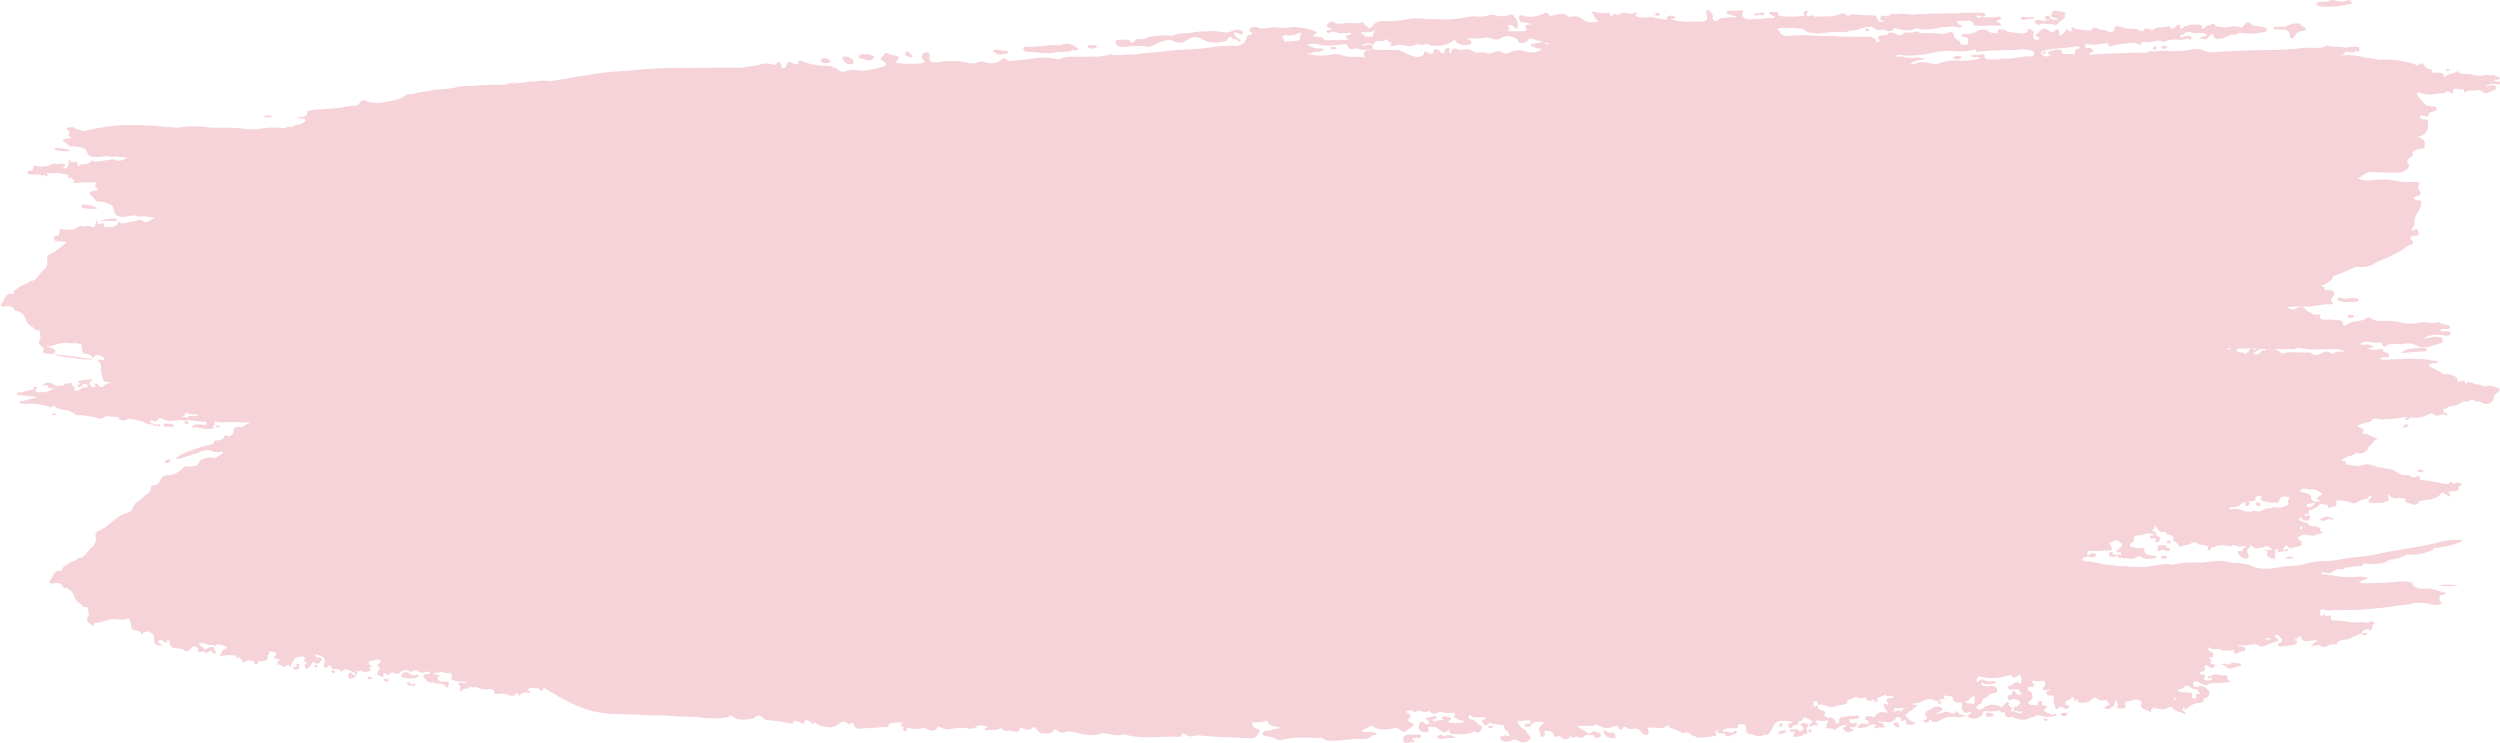 <?xml version="1.0" encoding="UTF-8"?> <svg xmlns="http://www.w3.org/2000/svg" viewBox="0 0 487.64 144.88"> <defs> <style>.cls-1{fill:#f5d3d9;}</style> </defs> <title>Ресурс 6</title> <g id="Слой_2" data-name="Слой 2"> <g id="Слой_1-2" data-name="Слой 1"> <path class="cls-1" d="M218.16,9a3.42,3.42,0,0,0,1.56.12,14.08,14.08,0,0,1,4.2,0,1.28,1.28,0,0,0,.85-.15,7.63,7.63,0,0,1,2.88-1.11,1.82,1.82,0,0,1,1.11.1,2.38,2.38,0,0,0,2.73-.13,2.6,2.6,0,0,1,3.08-.15,5.15,5.15,0,0,0,3.8.47c.42-.09,1,0,1-.52.32-.07.33-.6.88-.33.09.52,1,.15,1.17.64a.29.29,0,0,0,.41.13.22.22,0,0,0,0-.41c-.53-.17-.67-.59-1-.84-.14-.1-.26-.26-.14-.35a1.28,1.28,0,0,1,.58-.11c.24,0,.31.19.47.28s.36.2.56,0a.32.32,0,0,0,.09-.44c-.16-.34-.56-.35-1-.38-.76,0-1.27.43-2,.5-1.29.06-2.52-.49-3.83-.17a10.92,10.92,0,0,0-2.74.16c-1.33.28-2.83,0-4.05.67,0,0-.07,0-.1,0a17.07,17.07,0,0,0-4.46.21c-.59.13-1,.59-1.75.44a1.07,1.07,0,0,0-1.2.4c-.37.44-.72.37-.94-.14-.08-.17-.24-.17-.41-.17a14,14,0,0,0-1.59.07c-.26,0-.73,0-.7.34S217.63,8.89,218.16,9Z"></path> <path class="cls-1" d="M200.51,10.12c1.8,0,3.59.51,5.41.09,1.11-.25,2.36.14,3.21-.4.56,0,.94.12,1.17-.16.1-.12,0-.22-.16-.33-.94-.59-1.86-1.15-3.17-.52a1.71,1.71,0,0,1-.72,0c-1.93-.06-3.81.38-5.74.33-.34,0-.91,0-.9.39S200.16,10.12,200.51,10.12Z"></path> <path class="cls-1" d="M487.1,75.62c-.73-.19-1.53-.7-2.39-.16a4.87,4.87,0,0,0-1.86-.54c-.68-.15-1.26-.71-2,0-.06-.7-.08-.73-.7-.59s-.93.19-.82-.4c0-.18-.16-.27-.31-.39a3.07,3.07,0,0,0-2-.55h-.21c-.51,0-.63-.41-1-.52L474,71.51h0c-.48-.21-.31-.33.07-.52s1.14,0,1.63-.48c-1.19-.15-2.29-.43-3.3-.46a49.07,49.07,0,0,0-6.06.07,13.46,13.46,0,0,1-1.68,0c-.36,0-.46-.12-.16-.33a1.91,1.91,0,0,1,1-.08c.42.09.53-.13.43-.41.34-.72-1.73-.34-1-1.24a2.87,2.87,0,0,0-.31,0,6.86,6.86,0,0,0-.91.12,2.72,2.72,0,0,1-2-.28l.19,0a1.06,1.06,0,0,0,1.06-.41c-.62,0-1.06-.46-1.69-.22h-.76a1.56,1.56,0,0,0-.06-.15c-.05-.1.46-.38.79-.44,1-.18,1.89.39,3.06.1.51-.13,0,.68.89.88.83-.91,2.39-.42,3.68-.58a3.64,3.64,0,0,1,3.05.62c1.73.34,2.78-.49,4.15-.75.64-.12.4-.58.31-.9s-.65-.29-1.1-.34c-.83-.07-1.49.27-2.69.32a6,6,0,0,1,4.21-.59c.51.11,1.13.09,1.23-.33s-.36-.53-1-.49c-.46,0-1,.16-1-.26h0a1.54,1.54,0,0,1,.08-.19c.61-.08,1.56.2,1.75-.25s-.67-.55-1.31-.69a4,4,0,0,1-.92-.4h0c-1.19.46-2.52-.16-3.68.12-2.11.52-4-.25-5.92-.37-1.06-.07-2.9.32-3.64-.64a1.74,1.74,0,0,0-.73.08c-.82.78-2.82.46-3.68,1.21-.24.21-1,.36-1-.09,0-.93-1.14-.66-2.05-.79s-2.78.42-2.32-.86c.07-.19-.34-.13-.6-.11-.88.09-1.16-.39-1.66-.53-.8-.22-.82-1.77-2.63-.6a1.06,1.06,0,0,1-.92,0,4.37,4.37,0,0,0-.87-.34c.83-.05,1.67-.14,2.51-.14a4.52,4.52,0,0,1,.52,0c2,.26,3.78-.54,5.73-.4.2,0,.59-.22.39-.34-.78-.52-.31-.87.12-1.31a.64.64,0,0,0-.05-.84c-.43-.53-1.16-.22-1.74-.33a.33.33,0,0,1-.07-.13c.47-.55-.66-.42-.6-.8a1.53,1.53,0,0,0,.8-.2.72.72,0,0,0,.33-.21c.59-.35,1.21-.68,1.21-1.35a24.51,24.51,0,0,0,3.87-1.58,2.27,2.27,0,0,1,1.21-.22,4.45,4.45,0,0,0,3.23-.83c.25-.15.56-.23.83-.36a31.58,31.58,0,0,0,4.73-2.35,5.16,5.16,0,0,1,1.11-.72c.65-.23.87-.43.4-.93s-.34-.84.58-.89c.36,0,.78,0,.72-.48-.11-.92-.24-1-1.29-.49,0-.59.6-1.06.52-1.62-.17-1.31,1.11-2.32,1.26-3.58.07-.53,0-.79-.65-.74a.62.62,0,0,1-.7-.35c-.16-.26.2-.33.39-.38.88-.27,1.21-.59.54-1.28a.93.93,0,0,1,0-1c.31-.44.07-.52-.4-.55a7.69,7.69,0,0,0-1.27,0,9.81,9.81,0,0,1-2.62-.21,13.27,13.27,0,0,0-2.81-.29c-1.47,0-2.93.39-4.4,0,.15-.16-.86-.12-.12-.37a1.66,1.66,0,0,0,.61-.4,2.93,2.93,0,0,1,2.29-.69c1.62.14,3.27.12,4.9.13.95,0,2.3-1.19,1.81-1.66s-.19-.82.12-1.2c.32-.16.72-.33.68-.65-.1-.9.72-1,1.58-1.12.47-.05.83-.16.73-.59.25-.87-.22-1.45-1.48-1.75,1.93-.35,2.17-1.38,2.16-2.51,0-.46.11-1-.93-.9a.56.56,0,0,1-.63-.54c.05-.34.45-.18.76-.14s.93.27.92-.37c0-.28.46-.39.79-.47s.86-.19.76-.62-.62-.42-1.09-.38a2.73,2.73,0,0,0-1-.2c0-.25-.35-.33-.46-.5-.44-.68-1.27-1.21-1.29-2h.19c1,0,1.94.58,3,.3.86-.22,1.86,0,2.6-.52.18-.14.37,0,.56.09.39.17.92.46.65-.29,0-.07.24-.27.41-.32.53-.12,1,.29,1.61.08.26-.09,0,.49.47.63.43-.65,1.25-.3,1.93-.41a1.5,1.5,0,0,1,1.6.44c.9.25,1.45-.36,2.17-.54.34-.09.21-.42.17-.65s-.34-.21-.58-.24c-.43-.05-.78.19-1.41.23a2.38,2.38,0,0,1,2.21-.42c.27.07.59.06.64-.24s-.19-.38-.52-.35-.5.11-.53-.19h0a1.21,1.21,0,0,1,.05-.14c.31-.05.81.15.91-.17s-.35-.4-.68-.5a1.86,1.86,0,0,1-.49-.29h0c-.62.33-1.32-.11-1.93.09-1.1.37-2.08-.18-3.1-.27-.56-.05-1.53.24-1.92-.45a.67.67,0,0,0-.38,0c-.43.56-1.48.33-1.93.87-.12.15-.51.26-.5-.06,0-.67-.6-.48-1.08-.57s-1.45.3-1.21-.62c0-.13-.18-.09-.32-.07-.46.06-.61-.28-.87-.39-.42-.16-.43-1.27-1.38-.43a.41.41,0,0,1-.48,0,4.64,4.64,0,0,0-1.77-.54,17.11,17.11,0,0,0-5.53-.46,8.18,8.18,0,0,0-2.48-.36l-.27-.13a13,13,0,0,0-4.9-.35c.47-.2,1.1-.2,1.1-.75.66-.14,1.44.54,2.06-.2.19-.23.17.4.56.24.27-1,.27-1-1.22-1a5.75,5.75,0,0,0-1.44.19c-1.09-.37-2.34,0-3.41-.47-.09,0-.32.08-.44.16a2,2,0,0,1-1.06.3c-1.62.12-3.29-.19-4.88.29-.05,0-.11-.1-.15-.1-2.65.33-5.33.23-8,.31s-5.28.2-7.92.38A3,3,0,0,1,430,9.9a4.46,4.46,0,0,0-2.63-.2,20.15,20.15,0,0,1-4.24.27c-1.24-.25-2.48.14-3.73,0a.32.32,0,0,0-.38.3l-1.45,0c-3.37.1-6.73.16-10.08.41-.17-.5,1.4-.43.54-1.12-.33-.26-.57-.38-1-.12-.44-.1,0-.58-.51-.67a1.28,1.28,0,0,1,.9-.1A8.22,8.22,0,0,0,410,8.55c.39-.09,1.27-.2,1.29.11.06.63.49.31.74.26a17.92,17.92,0,0,1,4.4-.55c.39.17.89.19,1.19.61-.18-.69.08-.88.91-.74,1,.18,2-.54,3-.21h0A1.21,1.21,0,0,0,422.61,8c1.24-.64,2.83.1,4.11-.51,0,0,.1.06.15.09.21.15.43.23.58,0s0-.34-.23-.47a1.4,1.4,0,0,0-1.66.32c-.28-.33-.63-.6.2-.68a.91.91,0,0,0,.32-.2h0a1.5,1.5,0,0,1,1.61-.12c.24.14.74,0,1.13,0l.83,0c.15.25.82,0,.77.41s-.6.17-.86.33-.51,0-.64.2c1.37.46,1.42.48,2.14-.43.37-.48.58-.35.68,0,.22.79,1,.67,1.64.58.92-.14,1.54-1,2.66-.73a.18.18,0,0,0,.08,0,1.71,1.71,0,0,1,1.23-.37h0a9.8,9.8,0,0,0,4.38-.22c.61-.1.61-.53,0-.82a3.5,3.5,0,0,0-1-.24c-.54-.09-1.24,0-1.57-.38-.67-.74-1-.36-1.44.13-.18.22-.29.57-.83.39a3.78,3.78,0,0,0-2.16,0,9,9,0,0,1-2.54-.17c-.34-.92-1-.11-1.56-.16-.31,0-.49.5-.77.57-.75.19,0-.46-.52-.61a5.74,5.74,0,0,0-3.53.39h0a.38.38,0,0,0,0,.13l-.37.21a1.36,1.36,0,0,1-.24-.24c-.11-.18.37-.42,0-.55s-.58.14-.78.31-.4.52-.9.44c-.17-.19-.24-.55-.63-.44-1.06.32-2.49-.08-3.2.91-.05-.15.05-.35-.23-.44-.48.09-1.23-.37-1.38.41,0,.2-.28,0-.41,0s-.48-.21-.72-.32h0c-1.15-.19-2.42,0-3.44-.59h0c-.37.07-1-.27-1,.34-.08.79-.66,1-1.54.55a1.19,1.19,0,0,0-1.06-.14h0c-.71-.19-1.47-1-2.11.07,0,0-.07,0-.1,0a16.45,16.45,0,0,1-2.81-.32c-.24-.06-.3-.49-.72-.22s.11.42.1.7c-.28,0-.63,0-.79-.15-.43-.33-.5-.36-.6,0s-.61.77-1.06,1.06c-.39-.24.07-.49-.13-.7s0-.53-.39-.6-.45.18-.6.37c-.28.36-.56.25-.9,0-.89-.71-1.41-.65-2.07.18a.15.15,0,0,0,0,.07h0V6.37c-.57.13-.9.52-.38.73,1,.42.24.53-.1.75h0c-.53-.21-.88-.46-.63-1s0-.78-.46-1.06c-.34-.19-.77-.13-.7.12.14.55-.52.43-.74.65h0a19.7,19.7,0,0,1-3.36-.47.66.66,0,0,0-.65-.31c-.36,0-1.06-.19-1,.25.13.89-.61.3-.93.38a1.53,1.53,0,0,1-.93-.29c-.58-.57-1.33-.33-2-.18a3.94,3.94,0,0,1-3,.62c-.3.24-.35.56.1.61,1.31.17.89.89.95,1.47-.52.07-1.47.14-1.48-.06,0-.77-1.31-.87-1.29-1.67,0-.5-.48-.89-1.33-.48a3.1,3.1,0,0,1-1.76.11c-1.22-.18-2.46.05-3.67-.15l-.3-.27-1,.15h0c-.59.3-1.4-.15-1.94.32-.24.36-.55.27-1,.16-.65-.16-1.38-.81-2,0-.23.06-.47.12-.71.16-1.26.12-1.39.25-.76,1,0,.15-.18.23-.37.3l-.22,0c-.15-.16-.13-.45-.34-.56a1.56,1.56,0,0,0-1.26-.48c-.85,0-1.69,0-2.54,0l-.29,0h-.89a2.35,2.35,0,0,0-1,0h-.44A19.63,19.63,0,0,0,357,7c-2.69.12-5.38-.35-8.07,0a1.76,1.76,0,0,1-1.67-.52l-.1-.14c.11-.1.07-.23-.08-.32-.82-.44-.12-.46.27-.57h.28l.84,0a8.8,8.8,0,0,0,1.15,0h.17a13.18,13.18,0,0,0,1.4.1,2.31,2.31,0,0,1,1.24.67.68.68,0,0,0,.61.14l.2,0c.14,0,0,0,.11,0a5.12,5.12,0,0,0,1.65.16,31.85,31.85,0,0,1,4.58-.32l.07,0c.33.28.68,0,1-.14s.43-.09.64-.15a2.94,2.94,0,0,0,1.33-.23,6.12,6.12,0,0,1,2.4-.44,3.28,3.28,0,0,1,.5.17c.23.42.67.5,1.21.44a1.77,1.77,0,0,1,.94,0,1.39,1.39,0,0,0,1.93-.4h0l.29.11c1.25.28,2.5.66,3.77,0a.27.27,0,0,1,.2,0,9.8,9.8,0,0,0,4.57-.2,5.7,5.7,0,0,1,.83-.1,3.56,3.56,0,0,0,.73,0,3.19,3.19,0,0,1,1.89.1c.31,0,.71,0,.81-.25s-.41-.19-.56-.33-.5-.4-.23-.69l2.3-.08.68.41c-.11.79.77.56,1.24.6,1.21.09,2.43-.16,3.64,0,.21,0,.53,0,.54-.12,0-.35-.37-.52-.75-.67-.1-.08-.33,0-.37-.13a.7.7,0,0,0,.3-.05c.29-.17.81-.21.83-.52s-.4-.29-.67-.25c-1.15.19-2.33,0-3.48.16-.27,0-.64,0-.64-.32a.8.8,0,0,1,.92.09.57.57,0,0,0,.65-.12c.12-.08.32-.16.18-.32a.69.69,0,0,0-.6-.27,53.22,53.22,0,0,0-5.65.14c-.43,0-.85-.18-1.27,0a5.93,5.93,0,0,0-.84,0c-1.06.11-2.17-.22-3.2.19h0a8.79,8.79,0,0,0-1.55-.09,7,7,0,0,1-2.34,0,3.85,3.85,0,0,0-1.62,0q-.31,0-.63,0a2.18,2.18,0,0,1-.49-.08c-.13,0-.37.12-.43.3l-.43.15c-.52.1-1.42-.42-1.46.49-.09.37.48.28.63.5l-.25.14a1.57,1.57,0,0,1-.81-.16h0c-.18-.44-.18-1.06-1-1.07-1.19,0-2.36-.14-3.55-.19a1.36,1.36,0,0,0-1.08.19.34.34,0,0,1-.46,0,1.18,1.18,0,0,0-1.5-.22c-1.43.63-3,.33-4.49.48-.45.05-.68-.46-1.26-.18s-.69-.05-.55-.42c.07-.2.31-.39,0-.56a.48.48,0,0,0-.27,0c0,.23-.53.33-.33.61s.2.38-.19.38a18.91,18.91,0,0,1-3.91.1c-.51-.1-1-.09-.94-.66.05-.31-.3-.21-.53-.21-.41,0-.94-.14-1.16.21s.35.28.55.41c0,.22.73.12.42.5-.54.24-1.18-.11-1.71.15l-3.16.18c-1.34-.27-1.57-.54-1.24-1.48.08-.23-.08-.29-.31-.28s-.62,0-.93.06l-1.57,0h0c-.52.25-.53.48,0,.7s1,.28,1.65.47c-.84.31-1.6-.06-2.19.29h0c-.87-.29-1.27.35-1.89.54a.49.49,0,0,1-.46-.1c-.42-.42,0-1-.4-1.41-.34-.15-.33-.72-.83-.57s-.13.6-.11.91a5.17,5.17,0,0,0,.07.55c0,.57-.51.73-1.17.74-.85,0-1.71,0-2.55.07a14.31,14.31,0,0,1-3.5-.51c.93-.15,1.15-.3.88-.52a1.23,1.23,0,0,0-1.18-.08c-.48.12-.42.37-.18.63-1.19.13-2.23-.37-3.37-.47a7.4,7.4,0,0,1-2.3,0c-.66-.19-1-.35-.06-.74-.37,0-.6-.14-.83,0-.77.25-1.49-.12-2.23-.09-.51,0-.86.9-1.54.17a.88.88,0,0,0-.23.14c-.43.44-.66.36-.75-.14,0-.18-.15-.22-.36-.17a5.41,5.41,0,0,1-2.59-.19c-.32-.08-.8,0-.44.31s.45,1.07,1.08,1.41c0,0,.06.14,0,.15a3.28,3.28,0,0,1-2.89-.31,2.42,2.42,0,0,0-2.22-.62,1.24,1.24,0,0,1-.81-.08c-.78-.76-1.66-.42-2.56-.22-.4.09-.9.4-1.17-.2-.14-.32-.58-.25-.89-.08a6.33,6.33,0,0,1-3.74.52.72.72,0,0,0-1,0c-.33.26-.1.58.1.85-.05.38.31.36.63.36a2.86,2.86,0,0,1,1.51.34c-.71.12-1.44.14-.91.87.19.25-.15.47-.6.48s-.85,0-1.27,0A6.29,6.29,0,0,1,294,6c.3-.17.72-.28.32-.67s0-.47.46-.45a6.82,6.82,0,0,1,.62.43c.13.11.18.33.46.25s.09-.28.15-.41c.3-.78-.28-1.39-.68-2a.68.68,0,0,0-1-.19,4.08,4.08,0,0,1-1.61.2c-.83,0-1.57-.47-2.41-.18a3.83,3.83,0,0,1-1.19.26c-.78.08-1.56-.17-2.28,0a29.79,29.79,0,0,1-4.82.57c-1.33-.1-2.66,0-4-.14a14.34,14.34,0,0,0-4.57.27,26.75,26.75,0,0,1-3.45.17,2.62,2.62,0,0,0-2.24.86c-.67,1-.92.28-1.35,0s-.52-.77-.83-.62c-.87.42-1.74.07-2.58.12s-2,.38-2.78-.09-.9,0-1.21.29c-.5.38-.13.6.32.79.15.07.46,0,.37.32-.23.05-.47.08-.69.15s-.3.15-.21.31a.35.35,0,0,0,.43.15c.82-.51,1.52,0,2.27.13.54-.14,1.12,0,1.69-.11s.4.19.17.39h0c-1.08.17-1.08.17-.34.87l-.05.11h-.19c-.24-.12-.44.07-.68.05-.4-.19-.81,0-1.21,0-.6,0-1.2,0-1.79,0-.33,0-.82.1-.93-.21s-.57-.39-1-.42L256,7c.36-.36,1.44-.58.42-.94-.54-.19-1.13-.37-1.71-.54-1,0-1.94-.44-2.89-.19a9.92,9.92,0,0,1-2.93,0,4.73,4.73,0,0,0-.53,0c-1,0-2.05.54-3.15,0a1.42,1.42,0,0,0-1.35.22c-.43.38.1.59.31.81.36.4-.37.27-.36.48h0c-1,.1-.49.89-1,1.22l-.06.28h0a5.88,5.88,0,0,1-1.49.64,22.14,22.14,0,0,0-4.84.24c-3.15.5-6.37.36-9.51.81-1.62.23-3.3.26-4.93.51a6.76,6.76,0,0,1-1.36.09c-1.34-.07-2.69.36-4-.07l-.1,0c-1.68.7-3.53.42-5.31.52-1.43.08-2.91-.29-4.26.38a1.69,1.69,0,0,1-1.13,0,13.13,13.13,0,0,0-5,.07c-1.22.14-2.45.21-3.67.38a.88.88,0,0,1-.81-.3c-.29-.36-.56-.26-.93,0a3.34,3.34,0,0,1-3.36.49,2,2,0,0,0-1.23,0,3.52,3.52,0,0,1-1.95.21,13.15,13.15,0,0,0-5.69-.2c-1.77.17-2,0-1.89-1.33,0-.2.16-.44-.26-.51a.9.9,0,0,0-.93.19.82.82,0,0,0,0,1.2c.4.46.16.6-.41.69a24.21,24.21,0,0,1-4.74-.06c-.64,0-.19-.28,0-.46.54-.45.42-.77-.35-1a3,3,0,0,1-1.06-.28c-1-.67-1.05.33-1.5.58s-.24.61.21.83c.68.32.79.83.11,1a22.86,22.86,0,0,1-3.8.83c-1.2.05-2.41-.41-3.61.08a1.33,1.33,0,0,1-1.21-.06,4.09,4.09,0,0,0-2.7-1,10.91,10.91,0,0,1-4.45-.84c-.24-.13-.92-.38-.88.31,0,.27-.51.35-.87.17-1-.51-1.06-.51-1.49.33-.11.21,0,.54-.49.52s-.42-.3-.51-.54c-.17-.45-.28-1.22-1-.23a.37.37,0,0,1-.46.09,4.31,4.31,0,0,0-2.75,0,30.36,30.36,0,0,1-3.74.59c-1.68,0-3.36-.06-5,0-5.16.07-10.33-.1-15.47.45-2.16.23-4.35.26-6.5.55-3.18.44-6.33,1-9.5,1.54a2.51,2.51,0,0,1-1,.07,6.84,6.84,0,0,0-2.78.13c-1.19-.18-2.32.39-3.5.2a2.58,2.58,0,0,0-1.46.16,2.93,2.93,0,0,1-1.37.22,46.61,46.61,0,0,0-5.42.24,21.49,21.49,0,0,0-2.66.08,17.89,17.89,0,0,1-4,.58,11.54,11.54,0,0,0-2.36.4,11.78,11.78,0,0,0-2.83.52c-.43.08-.91-.13-1.29.16a6,6,0,0,1-2.61,1.09c-1.78.35-3.49.82-5.27.07A.86.86,0,0,0,70.2,20c-.25.54-.69.59-1.19.63a16.23,16.23,0,0,0-2.78.42l-3.89.31a12,12,0,0,0-2.24.27c-.16,0-.27.09-.19.3.17.47-.21.66-.58.84L58,22.9l0,.18,1.29.06c.42.26.44.28.31.39a2.49,2.49,0,0,1-1.29.78,1.82,1.82,0,0,0-1.22.39,3.86,3.86,0,0,0-1.58.29,8.47,8.47,0,0,1-1.23-.08,15,15,0,0,0-4.29.36H50l-.06,0c-1.37-.05-2.72-.2-4.07-.31-1.89-.16-3.77.1-5.65-.17a18.77,18.77,0,0,0-4.24-.06,9.79,9.79,0,0,1-1.63.16c-2.72-.19-5.43-.49-8.15-.51a38.15,38.15,0,0,0-9.69,1.18,6.91,6.91,0,0,1-1.76-.5,1.69,1.69,0,0,0-1.24-.22c-.36.05-.64.2-.23.56.17.15.4.38.27.54-.47.57.05.69.42.89-.37.26-.86.11-1.25.3-.45,0-.62.4-.34.48.65.2.91.9,1.62.95a5.55,5.55,0,0,1,2.42.45.6.6,0,0,1,.44.36c.34,1,.56,1.16,1.69,1.26.9.09,1.76-.27,2.65-.16a1.61,1.61,0,0,0,.92.11,13,13,0,0,1,2.8.22c-.87.25-1.56.8-2.17.47a1.7,1.7,0,0,0-1.33-.11c-1,.15-2,.28-3,.42-.21-.29-.39-.42-.7-.05a1.75,1.75,0,0,1-1.14.5c-.39.08-1.11-.23-1.17.53l-.18-.12c.05-.22.11-.43-.26-.43.2-.3.36-.53-.28-.43-.47.07-1.07.21-1.06-.64-.28.42-.17.83-.37,1.16l0,.07a.32.32,0,0,0,0,.14c-.17.53-.61.62-1.22.44.33-.06.73-.05.68-.49s-.48-.27-.74-.36a.62.62,0,0,0-.57.13,2.17,2.17,0,0,0-1.87.28c-.28.24-.72-.11-1,.18a14.14,14.14,0,0,1-2-.2c0,.16-.06.37-.09.58s-.12.19-.1.31a1.36,1.36,0,0,1-.37.1c-.32,0-.65.08-.64.35s.3.41.64.41c.56,0,1.13,0,1.69,0,.36,0,.62.33.65.3.4-.54.6,0,.83.15.32-.3,0-.54,0-.79a2.65,2.65,0,0,0,.82.11,7.47,7.47,0,0,1,3.29.32c.25.17-.21.56.27.7s0-.42.43-.29a.92.92,0,0,0,.7.75c-.1.11-.39.09-.32.31s.25.13.4.11c.45,0,.91-.09,1.36-.15l2.41,0h.27s0,.07,0,.1c-.47.8.05,1,.42,1.25-.37.37-.86.16-1.25.43-.45,0-.62.56-.34.68.65.28.91,1.27,1.62,1.35a4.07,4.07,0,0,1,2.42.62.72.72,0,0,1,.44.52c.34,1.46.56,1.64,1.69,1.79.9.11,1.76-.4,2.65-.24a1.21,1.21,0,0,0,.92.16,9.3,9.3,0,0,1,2.8.31c-.87.36-1.57,1.14-2.17.66s-.87-.25-1.33-.15c-1,.22-2,.4-3,.6-.2-.42-.38-.61-.69-.08a1.6,1.6,0,0,1-1.14.72c-.22,0-.53,0-.78,0h-.62a.31.31,0,0,0-.21-.07c.2-.42.36-.75-.28-.61-.48.1-1.07.3-1.06-.89a11.35,11.35,0,0,0-.35,1.57h-.73c-.15-.22-.45-.12-.65-.22s-.4,0-.57.19a1.65,1.65,0,0,0-1.87.39c-.29.33-.72-.16-1,.25-.65-.19-1.35,0-2-.28,0,.22-.06.52-.09.81a.49.49,0,0,0-.1.44c-.13.06-.25.16-.37.15-.32,0-.65.11-.64.5a.67.67,0,0,0,.64.58c.56,0,1.13,0,1.69.06a.75.75,0,0,1,.24.08c-.57.45-1.11.94-1.72,1.35a6.16,6.16,0,0,1-1.38.89c-.59.21-.93.67-.78,1.19a1.91,1.91,0,0,1-.78,2.08c-.25.24-.48.55-.71.8-.41.45-.7,1.09-1.45,1.24-.49-.09-.64.39-1,.51a8.43,8.43,0,0,0-2.42,1.38c-.25.19,0,1.06-.8.54,0,0-.1.11-.17.13-1,.29-1,1.22-1.52,1.85-.37.45-.07.58.36.61a2.48,2.48,0,0,0,.54-.06,1.44,1.44,0,0,1,1.69.84c0,.06.13.14.17.13.46-.17.65.12,1,.31a1.89,1.89,0,0,1,.86,1.15,3.17,3.17,0,0,0,1.65,1.8h0c.06.31.11.35.6.43.23,0,.59,0,.57.26-.05.53.32,1.09,0,1.57-.6.88.31,1.25.72,1.68a.25.25,0,0,0,.08.07c-.05.13-.1.26-.15.37-.15.34,0,.55.41.6l.7.07c.47,0,1,.1,1.19-.31s-.16-.56-.38-.7A3,3,0,0,0,9,67.67l-.11,0,.1-.08a.63.63,0,0,1,.24,0,6.83,6.83,0,0,0,2-.49,6.3,6.3,0,0,1,2.11-.22,3.9,3.9,0,0,0,1.63,0l-.1.07c.31.07.61.11.92.15A3.67,3.67,0,0,1,16,68.15c0,.62.29.9.95.87.32.22.89.14,1,.66,0,.17.17.15.28,0,.75-.74,1.41-.4,2.05.15h0a2.17,2.17,0,0,1,.11.42,7.22,7.22,0,0,0-1.61-.09,1.59,1.59,0,0,1,.93,1.51c-.23.77.27,1.41.34,2.07.12,1.15,1.11.56,1.56.93l.06.06a2.25,2.25,0,0,0-1.73.84.12.12,0,0,0,0,.08h0l.06-.08c-.17-.22-.56,0-.68-.27s-.26-.46-.59-.48c-.12,0-.28,0-.32.15s.26.19.33.34c-.11.21-.44,0-.54.25l-.26,0c-.08-.14-.13-.35-.25-.41-.5-.23-.33-.46-.07-.72.15-.07.41-.06.38-.27s-.23-.21-.39-.16c-.6.17-1.25,0-1.83.23-.2.08-.53,0-.54.3s.42.09.51.3l-.4.19c-.12.07-.35.07-.26.27a.3.3,0,0,0,.37.19c.3-.11.77-.11.58-.62.35.2,1.32-.28.94.71l-.45,0c-.63-.12-.86.55-1.37.67l-.22,0-.71-.2c.57-.38.57-.38,0-.68-.07-.3-.22-.75-.54-.64s-1.1,0-1.4.5c-.54,0-1.22.15-1.6-.08-1-.65-1.62-.72-2.43,0,.32.25.87-.24,1,.08.32.8,1.11.41,1.59.68a1.56,1.56,0,0,0-.87.16,3.52,3.52,0,0,1-2.23.43c-.34,0-.8.19-.76-.44,0-.17-.31-.22-.53-.12-.74.31-1.59.3-2.33.59-.29.12-.87-.11-.85.26s.63.24,1,.36a1.09,1.09,0,0,0,.31,0L7,77.4l0,.19-2.62.64c-.18,0-.48-.14-.51.16s.28.23.46.29a1.85,1.85,0,0,0,.45.11,13.35,13.35,0,0,1,5,.6.69.69,0,0,0,.44,0c.19-.56.51-.17.59,0,.17.3.47.24.7.35.78.38,1.78.06,2.46.69.15.09.37,0,.48.17.29.51.79.44,1.28.37l.45,0c.92.22,1.86.3,2.78.56a1.41,1.41,0,0,0,1.57-.3.29.29,0,0,1,.34-.1c.77.27,1.6.08,2.38.29,0,.14-.25.29.12.42.56.21,1.05.34,1.49-.16a11.84,11.84,0,0,1,2.95.56c.58.2,1.08.73,1.8.48,0,0,.13.06.17.11.28.36.75.17,1.12.31.13,0,.4,0,.36-.25a.25.25,0,0,0-.37-.15c-.51.29-.87-.14-1.31-.18s-.26-.27-.22-.42.25-.27.46-.08.82.18.89,0c.33-.83.84-.34,1.29-.21a3.41,3.41,0,0,0,1.47.26A12.34,12.34,0,0,1,36,82c.05.09.1.18.14.27-.28.19-.14.33.09.39s.55,0,.57-.23-.3-.12-.46-.17c0-.44.42-.19.64-.29a25,25,0,0,0,3.12.31c.3.41.25.62-.36.59a4.8,4.8,0,0,0-1.85,0c-.14.14-.5.17-.33.47s.31.09.48,0,.4,0,.6.06a7.1,7.1,0,0,0,2.68.24c.39-.1.5-.2.2-.49.06-.19.47-.19.38-.4-.33-.71.35-.34.56-.47.17,0,.3.16.52.14,2.06-.2,4.12,0,6.2,0a3.08,3.08,0,0,0-1.47.58,1.19,1.19,0,0,1-.76.27c-1.3,0-1.3.06-1.47,1.24a.14.14,0,0,1,0,.07c-.36.3-.66.7-1.27.37a.42.42,0,0,0-.52.22c-.17.63-.72.63-1.25.74-.27,0-.74-.1-.73.41a2.35,2.35,0,0,0-.19.25c-1.11.37-2.28.54-3.38,1a9.82,9.82,0,0,0-2.11.82,3.19,3.19,0,0,0-1.79,1.19,9.26,9.26,0,0,0,2.26-.58.94.94,0,0,0,.15-.06h0c.5.06.82-.35,1.27-.41h0a.73.73,0,0,0,.57-.16,5.24,5.24,0,0,1,2.56-.56h0a2.09,2.09,0,0,0,1.88.31.38.38,0,0,1,.49.09c.14.24-.11.34-.26.44-.36.22-.82.33-1,.71a2,2,0,0,1-.69-.08c-.52-.19-2.42.25-2.54.7-.28,1-1.08.91-1.88,1-.48,0-1.08-.08-1.39.33a4.45,4.45,0,0,1-2.79,1.39,1.56,1.56,0,0,0-1.6,1,1.47,1.47,0,0,1-1.36,1c-.26,0-.5,0-.46.34s-.23.72-.34,1.08c-1,.46-1.56,1.39-2.53,1.87-.19.09-.2.33-.31.48-.43.57-.62,1.39-1.46,1.58-1.69.39-2.66,1.68-4,2.55a6.9,6.9,0,0,1-1.39.9,1,1,0,0,0-.78,1.18,1.93,1.93,0,0,1-.78,2.09c-.25.23-.48.54-.71.79-.41.46-.7,1.1-1.45,1.24-.49-.09-.64.39-1,.51a8.06,8.06,0,0,0-2.41,1.39c-.25.18,0,1-.8.53,0,0-.1.12-.17.14-1,.28-1,1.22-1.53,1.84-.37.46-.07.58.37.62a3.48,3.48,0,0,0,.54-.07,1.43,1.43,0,0,1,1.68.84c0,.06.13.14.17.13.46-.17.65.12,1,.32a1.84,1.84,0,0,1,.86,1.14A3.25,3.25,0,0,0,16,118h0c.06.3.11.34.61.42.23,0,.58,0,.56.26-.05.53.32,1.09,0,1.57-.59.88.32,1.26.72,1.69s.38-.33.65-.45a.85.85,0,0,1,.23,0,6.12,6.12,0,0,0,2-.49,6.3,6.3,0,0,1,2.11-.22,3,3,0,0,0,1.88-.08c.19-.1.43-.13.51.13a5.06,5.06,0,0,1,.33,1.24c0,.61.28.89.94.86.33.23.89.14,1,.66,0,.17.17.16.28,0,.76-.74,1.41-.4,2.06.15h0a3.86,3.86,0,0,1,.2,1.26c0,.76.79,1.16,1.88.8-.72,0-.84-.47-1.2-.6.25-.55.65-.29,1-.19s.56.92.81,0c0-.12.22-.07.35-.07s.12.14.13.25c.13,1,.41,1.25,1.55,1.28.44.08.88,0,1.29.34s1.1.18,1.24-.15c.23-.56.64-.53,1.09-.6.07.22.46.27.4.57-.14.69.41.5.79.5.13,0,.32-.25.39-.11.38.71.84.11,1.18,0s.72-.18.87-.53c0-.1-.07-.17-.16-.21a1.52,1.52,0,0,0-1.13.09c-.09,0-.13.15-.21.2s-.36.17-.49,0c-.28-.37-.85-.47-1-.93,0-.14-.14-.3.15-.3.37.31.89,0,1.28.3s1.07,0,1.57.28c0,.1.21.16.23.11.17-.47.54-.34.89-.27s.71.15,1,.27.35.45,0,.55a1.12,1.12,0,0,0-.89,1c0,.15-.35.06-.24.26a.33.33,0,0,0,.42.11,7,7,0,0,1,2.15-.13c.3.24.53,0,.81-.22-.3.62-.16.84.48.63.18.05.24.18.31.32l.28.43c.09.18.27.3.42.15.56-.55,1.18-.19,1.78-.14.17.67.33.75.83.4-.06-.36.15-.45.49-.42a1.67,1.67,0,0,0,1.22-.28c.28-.14.15-.37.15-.57v-.3c.39-.12.19-.49.36-.7a1.52,1.52,0,0,1,1.26.25.19.19,0,0,1,.1,0c0,.13.05.27-.07.39-.57.55-.56.54.26.79a2,2,0,0,0,.58.14l-.39.31c-.28.21-.14.45-.07.69.56-.33.65.47,1.11.39s.53-.54,1-.29c.16.08.32.43.47,0a10,10,0,0,1,.6-1.23c.06-.14.13-.27.32-.29.64,0,1.33-.59,1.9.14-.78.59.13.71.33,1-.18.16-.64.08-.51.52.05.19,0,.4.29.45s.58-.1.6-.23c.07-.39.56-.5.6-.88.13-.08.26-.29.43,0s.63.11,1,.1c-.12-.41.56-.5.44-.91,0,0-.09-.05-.13-.08-.39-.23-1.14.05-1.19-.68.13-.07.24,0,.37,0,1.51.46,1.7.75,1.34,2.05,0,.16-.1.35.11.44s.44.14.55-.09c.3-.64.58-.23.86,0,0,.77.57.33.93.31a.78.78,0,0,0,.64.25c.09.38.33.38.6.17s.28-.28.51-.3a8.81,8.81,0,0,1,2,.86l-.33.3-.3-.17c-.28-.43-.55-.53-.8,0v.29c0,.18-.12.41.12.5a1.2,1.2,0,0,0,1.46-.8c.5-.19-.17-.47.07-.72.45.2.87.25,1.16-.29,0,.15-.2.25-.1.36.42.5.91.11,1.36.05s.18-.31.06-.49a.18.18,0,0,1,.1-.29c.61-.21.27-.31,0-.44s-.33-.25-.16-.49-.11-.38.1-.32c.6.16,1-.17,1.57-.27a.44.44,0,0,1,.49.29.36.36,0,0,1-.17.44c-.53.4-.54.43,0,.9.36.25-.2.25-.14.43-.33.47-.57.93.28,1.17.39.24.69.31.65-.28,0-.25-.06-.54.34-.2s.7.43.94-.11c.25,0,.44-.25.75,0a1.08,1.08,0,0,0,1.14,0,1.46,1.46,0,0,1,1.92-.33c.13.06.38.14.43.09.64-.6,1.11-.09,1.64.16a1,1,0,0,0,.68,0,3.45,3.45,0,0,1,1.31-.13c-.07.45-.44.42-.81.44-.54,0-.74.4-.4.76s.89,1.17,1.83.83c.2.29.54.26.84.25.64,0,1.26,0,1.55.65.07.15.33.19.38.08a1.72,1.72,0,0,0,.18-.85c0-.17-.29-.29-.58-.23s-.47-.1-.68-.06a.66.66,0,0,1-.88-.59c0-.09,0-.18,0-.27l.44-.23c-.1-.15-.3-.15-.42-.23s-.67.12-.85-.24c.46-.22,1-.06,1.48-.33a4.57,4.57,0,0,0,1.87.31c.47.33.1.76.15,1.14,0,.05,0,.13,0,.14a9.63,9.63,0,0,0,2.43.39c.35,0,.5,0,.66.3a7.49,7.49,0,0,0-1.11-.1c-.21,0-.53-.14-.64.1s.25.32.36.5,0,.27,0,.41-.2.44.1.56.41-.15.53-.35c0,0,.14-.06.21-.09.41.07.8.08.91-.41.49.32,1.05,0,1.59.16a3.87,3.87,0,0,0,2,.38,1.46,1.46,0,0,1,1.33.3v.18c-.09.11-.21.23,0,.31a2.35,2.35,0,0,0,.91.11,2.67,2.67,0,0,1,1.72.15h0c.48.16,1,.39,1.42,0,.23,0,0-.61.46-.26.11.31.3.65.6.23s.72-.38,1.15-.39c.26,0,.56.11.77-.08,0-.33-.48-.2-.51-.53.37-.18.66-.49,1.18-.29a2.35,2.35,0,0,0,.92.08c.38,0,.17.71.72.42.31-.17.1-.52.28-.68a1.44,1.44,0,0,0,.42.39c1.63.93,3.19,1.91,4.92,2.75a20.46,20.46,0,0,0,8.63,2.12c2,.06,4,.07,6,.22,1.28.09,2.58,0,3.84.06a52.62,52.62,0,0,0,5.9.28.83.83,0,0,1,.31,0,16.35,16.35,0,0,0,5.71.08c.36,0,.67-.49.91-.28a3.84,3.84,0,0,0,3.35.6c.25,0,.55.16.91-.1.53-.37,1.14-1,1.85-.08a1.28,1.28,0,0,0,.87.41,29.38,29.38,0,0,1,4.43.66c.27,0,.54.13.59-.13.12-.59.63-.31.95-.23a8.45,8.45,0,0,1,1.16.5c.27-1,.35-1,1.32-.4.15.09.46.76.78,0,.05-.12.07,0,.1.07a3.36,3.36,0,0,0,2,.83,2.82,2.82,0,0,0,2.44-.42c.47-.42,1.11-.93,1.9-.22a.37.37,0,0,0,.46.07c.58-.38.69,0,.81.28a1,1,0,0,0,1.11.66c1.38-.13,2.78-.11,4.16-.31.6-.09,1.5.29,1.51-.62,0,0,.26,0,.39-.1a5.78,5.78,0,0,1,2.27-.12c-.26.35-.64.71.27.84-.21.27-.3.64.08.77.56.18.4-.27.52-.48s.42-.08.64-.06A4.76,4.76,0,0,0,180,142c.44-.06.7.2,1,.33,1,.39,1.85.08,1.83-.64.84.11,1.57.75,2.44.53a9.72,9.72,0,0,1,3.5-.14,2.07,2.07,0,0,0,2-.57,3.93,3.93,0,0,1,1.78.22l.06.06c-.17.24-.68.19-.55.52a.42.42,0,0,0,.31.15c1-.22,2.09.19,2.89-.5.32.66,1,.65,1.75.54.19,0,.5.25.65.2.37-.12,1,.24,1.14-.27s.15-.61.9-.31c.52.21,1,.4,1.49,0s.88-.38,1.09.24a1.36,1.36,0,0,0,1.29.68c.62,0,1.51.23,1.85-.47.24-.5.65-.27.85-.06a1.37,1.37,0,0,0,1.57.25,2.41,2.41,0,0,1,1.33,0c1.94.43,3.86,1,5.89.26a.65.65,0,0,1,.31,0c1.24.13,2.44.67,3.74.21.1,0,.28.05.41.08a17.3,17.3,0,0,0,3.81.5c2.18.09,4.36-.24,6.55-.08.34,0,.51-.05.57-.33s.4-.5.78-.17a1.65,1.65,0,0,0,1.68.3,4,4,0,0,1,1.47-.05c3.15.3,6.31.39,9.47.51.83,0,1.33-.26,1.43-.64s1-.91-.22-1.26a1.17,1.17,0,0,1-.84-1c0-.35.75-.07,1.13-.22.2-.07.51,0,.73-.05.41-.12,1.11-.27,1.17-.08.34,1,1.45.91,2.34,1.16,0,0,0,.09,0,.22-.84-.16-1.45.4-2.31.36-.4,0-1,.24-1,.63s.61.46,1,.53a4.22,4.22,0,0,1,1.64.52,1.61,1.61,0,0,0,1.22.12,15.9,15.9,0,0,1,2.57-.37c1.29,0,2.59-.07,3.9.06.48,0,1-.29,1.47.1a2.43,2.43,0,0,0,1.66.41c1.37,0,2.76-.16,4.11-.33s2.87.48,3.78-.75c0,0,.2,0,.31,0s.57,0,.59-.21-.34-.25-.59-.34c-.77-.26-1.6.09-2.35-.15.29-.59,1.26-.54,1.59-1.08.08-.12.32-.06.46,0,1.28.91,2.75.7,4.25.45a1.23,1.23,0,0,1,1.21.29,1,1,0,0,0,1.56-.05,4.19,4.19,0,0,1,.66-.49c.49-.3.66-.55,0-.83-.38-.15-.85-.45-.55-.74.84-.79,0-1.06-.63-1.42.52-.17,1-.46,1.59,0a.53.53,0,0,0,.39,0,1.51,1.51,0,0,1,1.46,0c.3.1.62.2.85-.06a.33.33,0,0,1,.51,0c.47.62,1,.51,1.63.15a.9.9,0,0,1,.72,0,3.94,3.94,0,0,0,1.57.12c.68,0,1.35-.12.76.66-.12.16.06.23.2.31a2.67,2.67,0,0,0,1.57.53c0,.14.22.35-.08.4a7.5,7.5,0,0,1-2.5,0c-.28-.06-.38-.23-.11-.42s.59-.29.21-.48a2.11,2.11,0,0,0-1.5-.23c-.56.18.18.41.09.64a9.57,9.57,0,0,0-1.61.19c-.33.12-.33.12-.46-.28.26-.17,1,0,.79-.44s-.6-.21-1-.08-.56,0-.82.11-.36.24-.09.41.59.45.43.8c-.36.16-.66.26-.9-.14-.15-.24-.69-.33-.8-.14-.29.51-.59,1.11,0,1.64a1.54,1.54,0,0,0,1.45.18.36.36,0,0,0,.18-.56c-.17-.26-.19-.25.11-.38a4.19,4.19,0,0,1,1.5.2.12.12,0,0,1,0,.11l.09,0c.68.3,1.2,1.41,2.16.2h.06c.11.84.51,1,1.54.92a.28.28,0,0,1,.18,0,5.91,5.91,0,0,0,2.62-.27,1.36,1.36,0,0,0,.35-.07c.07-.27.22-.28.5-.12s.81.26.9,0,.69-1,.26-1.14c-.82-.29-.92-1.08-1.78-1.22s-.68-.47-.58-.89c.51.14.78.57,1.37.41.61.12,1.31-.24,1.87.19-.2.3-1.2.31-.6.91.42.53.85.72,1.27,0,.29-.1.44.08.63.18s.74.09,1.12.12c.33.22,1.14,0,1.1.29-.12.7.82.94.94,1.49,0,.15.28.28.09.43s-.35.05-.55,0c-.51-.21-.86.18-1.3.24.15.25.23.66.47.72a2.27,2.27,0,0,0,1.7.08,1.23,1.23,0,0,1,1.54,0,1.78,1.78,0,0,0,2-.14c.52-.33.4-.69-.06-1,0-.26-.3-.41-.44-.63,0-.29-.28-.38-.51-.53-.69-.46-1.22-1-1.18-1.72.51.34,1,0,1.53,0,.26.12.55-.13.81,0,.21.35.41.69-.42.64-.3,0-.48.05-.54.26s.05.26.23.32a.9.9,0,0,0,1-.25c.51-.91,1.53-.72,2.5-.65h0c-.25.69-1.61,1.18-.63,2.08-.19.32-.21.7.26.78s.56-.29.56-.59h0c-.06-.17-.11-.33-.16-.49.88-.09,1.63-.08,1.92.76.11.35.57.53,1,.15a.24.24,0,0,1,0-.13c.39.36.66.85,1.45.79s.53-.52.83-.92c0,.54.15.77.79.51a.93.93,0,0,1,.76,0,.84.84,0,0,0,1.22-.39h1.52c.43.08.39.77,1.1.46.25-.1.53-.18.49-.45s-.15-.51-.41-.5c-.45,0-.94-.53-1.37,0-.29,0-.65.37-.83.13-.46-.62-1.49-.77-2-1.43h2.43c.26-.1.61.1.82-.14l.64-.16a3,3,0,0,0,3.4.29c.27.1.44-.07.65-.12l0,.33c.1.4.65.73.83.37.38-.71.65-.3,1.07-.14a1.62,1.62,0,0,0,1,.16c.93-.32,1.27.19,1.67.61.25.25.38.57.92.55s.48-.35.46-.6a5,5,0,0,0-.2-.83h1.11l.38,0a2.89,2.89,0,0,0,2.09-.18c.26,0,.33-.46.69-.14a.34.34,0,0,0,.31.44,4.93,4.93,0,0,1,2,.85.44.44,0,0,0,.53.1,1.09,1.09,0,0,1,1.42.36l.83.31c.25.28.63.17,1,.18a17.9,17.9,0,0,0,2.54-.24c.57-.06.69-.07.45-.46s-.1-.64.66-.77c-.53.42-.61.67.15.67h.95a.63.63,0,0,0,1,.5,2.74,2.74,0,0,1,1-.39c.24-.07.44-.22.32-.43a.39.39,0,0,0-.6,0c-.48.43-1,0-1.46,0-.25-.09-.87.22-.67-.35l.84-.31h1.06c.5,0,1.29.26,1-.58-.09-.26.37-.1.54-.21.38,0,.77-.07,1,.21.3.55-.25,1.3.72,1.69a.21.21,0,0,1,.14,0c.92.11,1.78.85,2.78.15l.43,0c.1,0,.27,0,.3,0a5.85,5.85,0,0,0,1-1.53,1.65,1.65,0,0,1,1.49-1.15,8,8,0,0,1,2.29.18c-.06.18-.19.26-.43.29s-.59,0-.43.3,0,.52.42.59.38-.18.52-.33a1.84,1.84,0,0,1,.39-.24c.61-.08.82-.35.65-.79a.31.31,0,0,1,.19,0c.63.16.53-.37.86-.5,0-.08.05-.16.07-.24a10.07,10.07,0,0,1,1.84.88c-.55.08-.52.52-.8.76s.14.23.37.19a.2.2,0,0,0,.19-.14c.15-.16.37-.09.57-.1s.57.05.62-.18-.32-.23-.49-.34h0c0-.25,0-.45.42-.48a2.43,2.43,0,0,0,1.68,0c.16.08.47.16.31.32-.32.35-.23.78-.5,1.13h0c.52.37,1.5-.21,1.78.6a2.76,2.76,0,0,1,2.54-1.08c-1.16.61-1.16.63-.24,1.27.54.33.95-.09,1.33-.21.2-.07-.17-.36-.49-.43,0-.18-.13-.38.4-.24s.69-.31.81-.63-.19-.26-.4-.21c-1.11.26-1-.28-1-.81.54.24,1,0,1.54-.08.23,0,.37-.16.33-.35a.33.33,0,0,0-.38-.22c-.76.29-1.68-.15-2.38.31-.83-.08-1.28.16-1.16.81.07.37-.17.46-.56.49h0c-.4-.53-.31-1.48-1.73-1.11l-.18-.09c.07-.29-.74-.27-.4-.68s-.06-.66-.65-.7a.42.42,0,0,0-.41-.19l-.24-.27c-.29,0,.43-.83-.5-.32-.29.15-.3-.19-.36-.35.19-.22-.07-.33-.2-.47.46-.12,1-.51,1,.32,0,.13.31.18.54.14.92-.09,1.55.63,2.49.49a1.56,1.56,0,0,1,0-.3.34.34,0,0,1,0,.3c.42-.12.76-.42,1.27-.31.48-.25,1.27-.08,1.51-.65l0-.29c0-.06,0-.11,0-.17a2.9,2.9,0,0,0,1.29-.43,1.05,1.05,0,0,1,.8,0,.8.8,0,0,0,.85.07c.59-.29.71.08.93.32.56.57,1-.06,1.45-.1h0c-.58.95.49.29.77.46-1-1,.84-.78,1.05-1.27.13-.3.29.17.51.17a2.54,2.54,0,0,0,1.1,0c.5.46-.26.39-.4.42-.39.09-.78.1-.65.53,0,.27.51.49.16.81h0c-.2-.06-.26-.36-.59-.2s-.12.26-.14.41c0,.53.75.86.58,1.41a1.6,1.6,0,0,0-1.17-.19c-.88.11-.93.69-1.4,1h0c-.15-.07-.29-.14-.45-.2a1.17,1.17,0,0,0-1.13.19c-.25.2-.14.5.32.59.16.09.34.17.36.34-.32.06,0,.53-.54.44a1.19,1.19,0,0,0-1.77.68,4.14,4.14,0,0,0,1.53-.11c.66-.13,1.1-.68,1.89-.54h0c.17.08.17.2.18.33-.16.06-.35.15-.31.28a.36.36,0,0,0,.41.16c.26-.06.54-.24.76-.21,1.39.2.83-.28.47-.71,0-.29-.92,0-.6-.55.27.05.41.4.77.24.1,0,.22-.1.29-.08a1.79,1.79,0,0,0,2.21-.77c.14-.21.31-.17.51-.11a.32.32,0,0,0,.17,0l.29.26c0,.2,0,.4.08.6.33.08.56-.77.84-.08.12.3-.21.62.55.68s1.08.06,1.33-.43c-1.11-.1-1.44-.8-2-1.35h0c.45-.69,1.46-1,2-1.68.1-.12.37-.19.21-.38s-.45,0-.67,0l-.09-.17a.38.38,0,0,1,.06-.13c1.16.06,2-.62,3-.82.74-.14,1.3.4,2,.31.34,0,.16-.4.57-.35.88.12.52-.27.38-.56.4-.33.84.14,1.26,0,.66,0,.5.5.68.78.27.56.83.51,1.43.39.32.27.17.62.24.93-.06.15-.36.3,0,.46.31.48.58,1,1.48.48.55.16.31.31,0,.46-.67.41-.24.61.28.8,1.13.14,1.91-.16,2.27-.86.12-.23.18-.58.64-.52a9.69,9.69,0,0,0,2.8-.14c-.12.6.62.27.89.45.12.9.39,1.05,1.4.75a3.16,3.16,0,0,0,1.35.48,2.35,2.35,0,0,0,1.91-.14l.4-.18c.69.06,1.15-.77,2-.31a4.66,4.66,0,0,0,2.86,0c.18,0,.2-.13.14-.25s-.2-.25-.26-.19c-.54.54-1-.12-1.47-.05-.23-.26-1-.51-.57-.79,1.07-.75-.09-.64-.48-.83,0-.1-.15-.23-.1-.29s.31-.4-.13-.48-.6.07-.59.39a2.5,2.5,0,0,1-.06.38,7.33,7.33,0,0,1-1.15,0c-.81-.14-.9-.45-.28-.88s.43-1.08.16-1.64c-.22-.22-.76-.24-.64-.64.09-.15,0-.42.37-.39.82.06,1-.24.61-.71s.08-.55.38-.45a4.23,4.23,0,0,0,1.81-.06l0,0h0c.24.45.38.89-.15,1.3a.31.31,0,0,0-.08.45.7.7,0,0,0,.65.16c.22,0,.39-.26.67-.08-.09.3-.83.19-.71.58a.75.75,0,0,0,.74.49c.85-.06.73.39.78.76v.49c-.19.43.41.74.27,1.2-.08.27.39.21.51.08.34-.4.57-.5,1.08-.08.19.16.89.23,1.09-.13s-.33-.38-.63-.48a1.4,1.4,0,0,1-.17-.09c.38-.17,0-.32,0-.47.47-.34,1.27-.42,1.29-1,.82.09.43.63.69,1,.32-.1,0-.54.63-.47-.35.59.16.59.73.61a2.28,2.28,0,0,0,1.9-.65c.3-.36.71-.46,1-.15a1.31,1.31,0,0,0,1.35.31c.71-.18.65.41,1,.59s-.05.42-.38.52-.66.21-.34.51a.65.65,0,0,0,.84,0c.45-.33,1.22-.51,1-1.17,0-.08-.06-.23.15-.25s.34,0,.31.14c-.09.32.47.65,0,.94-.14.07-.25.15-.09.22a2.74,2.74,0,0,0,1.45.07c.42-.06.35-.31.28-.57s-.24-.76.19-.75c.69,0,1.17-.33,1.78-.34s1.3.2,1.13.76c-.29.93.54,1.13,1.33,1.41.26,0,.27.32.65.2-.28-.38.12-.58.39-.83,1,.29,2.07.63,3.06-.08.17-.12.49-.11.57,0,.51.9,1.82.87,2.74,1.5-.11-.62-1.05-.91-.49-1.49.22.08,0,.86.73.14a4.15,4.15,0,0,1,2.37-1c1-.1.95-.35.63-.86.87.07,1-.29,1.27-.85s-.4-.79-.6-1.14a1.29,1.29,0,0,0-1.39-.34c-1,.28-1.2-.08-1.19-.69a.8.8,0,0,1,1.15-.13c.72.44,1.36.79,2.21.19,0,0,.19,0,.29,0a21.35,21.35,0,0,0,3.59-.27l.16-.18c-.73-.09-.69-.51-.72-.91,0-.1-.12-.19-.3-.18h-.62a3.81,3.81,0,0,0-2.56.14c-.15.06-.39,0-.35.22s.2.29.46.18c.6-.24.4,0,.3.26l-.41.17c-.42.18-.73-.08-1.08-.16.07-.44.72-1.05-.63-1-.3,0-.27-.46,0-.49,1.16-.12.81-.67.69-1.18a.88.88,0,0,1,1,.18.62.62,0,0,0,1,0c.32-.35,0-.44-.38-.55-.2,0-.63-.18-.39-.36.56-.41-.36-.56-.17-1,.75.3.71-.09.73-.47s-.3-.51-.68-.63h0a.52.52,0,0,1-.24-.74c.45-.11.52.55,1,.28.48.13,1.06-.12,1.48.22a4,4,0,0,0,2.06,0l.12,0,.2,0c.16,1.5,1.17.13,1.74.27.33.08.5-.2.56-.46s-.28-.35-.55-.47-.74.09-.82-.34a7.13,7.13,0,0,0,2.61-.07,1.92,1.92,0,0,1,1.43.24l.56.18c1-.37,2-.72,3-1.1.31-.12.38-.32,0-.5s-.51-.28-.57-.53c.65-.38.89-.06,1.12.28a.13.13,0,0,0,.07.1c.52.38.46.69-.18,1-.26.11-.44.28-.31.52a.48.48,0,0,0,.53.19c.9-.11,1.81-.17,2.7-.36.41-.09.41-.31.53-.52.2-.36-.24-.21-.39-.29s-.28-.14.25-.36c.36-.07.32-.58.87-.44l.05,0c0,.61.39,1,1.25.94a6.36,6.36,0,0,1,1.95-.14.71.71,0,0,0,0,.14,1.61,1.61,0,0,0-1.2,1,4.16,4.16,0,0,1,1.63-.2,1.06,1.06,0,0,0,1.21.21,3,3,0,0,1,1.76-.38c.47,0,.65-.17.41-.51.31-.14.76-.11.88-.45,1.29.21,2.09-.56,3.1-.9a1.87,1.87,0,0,1,.74-.22c.18-.49.57-1,1.25-.85.91.23.81-.16.9-.53a1.81,1.81,0,0,1,.14-.45c.06-.11.51-.1.22-.31s-.48-.47-.64-.34c-.7.54-1.51.11-2.25.21-1.63.2-3.23-.37-4.88-.32-.3,0-.87-.21-.72-.44.37-.57-.38-.63-.49-.5-.47.55-.59-.62-1-.07-.26.36-.41-.09-.63-.09h0V119c.79-.39,1.55.28,2.34,0a73.76,73.76,0,0,0,13.13-.9,14.33,14.33,0,0,0,3.28-.55,18.5,18.5,0,0,1,2.62.23,3,3,0,0,0,1.89.12c.46-.09.5-.13.43-.36a1.24,1.24,0,0,1-.24-1.42c.41-.1.9-.08,1.19-.48-1.42-.23-2.52-1-4.08-.84-1,.09-2.16,0-2.56-1-.11-.26-.41-.26-.68-.31a7.62,7.62,0,0,0-2.43,0,55.35,55.35,0,0,1-5.62.25,3.22,3.22,0,0,1-1.59-.17c.43-.43,1.2-.4,1.64-.8a4.16,4.16,0,0,0-1.76-.29,19.16,19.16,0,0,1-3.71,0,10.92,10.92,0,0,0-2.15-.3c-.27-.26-.65-.16-1-.16s-.41-.12-.31-.34h0a6.87,6.87,0,0,1,1.22.09.69.69,0,0,0,.92-.39h0c.54.06.77-.54,1.26-.4a1.16,1.16,0,0,0,1.3-.41c.08,0,.17.15.24.14a22.87,22.87,0,0,1,2.88-.34c.38,0,.14-.27.09-.43h0c1.86,0,3.8.41,5.32-.8a5.64,5.64,0,0,0,2.91-.8,1.33,1.33,0,0,1,.91-.14l.12,0a3.05,3.05,0,0,0,.8,0,11.35,11.35,0,0,0,3.76-1c.06,0,0-.15,0-.23.3-.21.68-.11,1-.15a16.08,16.08,0,0,0,4.25-1.08c.18-.08.42-.12.26-.41a13.43,13.43,0,0,0-4.51.46c-3.74,1-7.71,1.33-11.5,2.2a39.32,39.32,0,0,1-4.95.73c-2.08.19-4.05.8-6.23.73a17.86,17.86,0,0,0-3.95.71c-1.27.22-2.57.21-3.86.41-1.86.29-3.82.7-5.66-.07a8.91,8.91,0,0,0-4.05-.69,3.81,3.81,0,0,0-1.28-.3c-1.87-.36-3.67.3-5.55.21a19.78,19.78,0,0,0-4.79.42l-.38,0a5,5,0,0,0-1.13-.13c-1.35.16-2.68.38-4,.58-2.24.07-4.44-.32-6.69-.14.43-.23.92,0,1.47-.31a10.71,10.71,0,0,1-3.9-.32,10.91,10.91,0,0,0-2.78-.34l0-.12c0-.18-.47-.34-.19-.44.44-.17.89-.57,1.49-.23a1.32,1.32,0,0,0,1.21-.3c.13-.15-.08-.28-.27-.36a.71.71,0,0,0-1,.19h0c-.15,0-.29.16-.45,0s0-.23,0-.34,0-.5.29-.43a15.55,15.55,0,0,0,3.13-.08h1.22c.36-.59-.26-1-.38-1.56a2.76,2.76,0,0,0,.84-.23.81.81,0,0,1,1.09,0c.26.41,1.19.79.06,1.26-.21.08-.08.33-.07.51.78.07.07.62.45.82,0,0,0,.1,0,.15h0l-.84-.22c0,.41,0,.71.63.69.34,0,.7.28,1,0a2.54,2.54,0,0,0,2.28-.15.55.55,0,0,1,.73,0c.69.53,1.58.31,2.41.31.29,0,.6-.11.56-.38s-.38-.14-.63-.17c-.81-.09-1.67-.18-1.68-1a2.11,2.11,0,0,1-.79.34,3,3,0,0,0,.79-.34c0-.42-.28-.63-.87-.5s-.88-.09-1.31-.16c-.74-.12-.86-.51-.32-.9.23-.16.6-.25.49-.54-.19-.52.23-.87.75-.85,1.06,0,2.05-.86,3.13-.12-.13.28-.91,0-.77.45s.66.14,1,.23-.06.35,0,.52a.39.39,0,0,0,.68.13c.16-.23.5-.52.23-.85l-.82-.45c.39-.35.39-.35-.7-.88.18-.23.62-.37.42-.72.6-.4.27.42.67.29.15.8.91.78,1.71.68-.21.33,0,.53.4.54.66,0,.83.37,1.07.71,0,.17-.56.29-.1.49a2.77,2.77,0,0,1,1.11,1c.1.12.24.31.35.21.5-.47,1.38-.3,1.86-.59a1.23,1.23,0,0,1,1.29-.15,1.05,1.05,0,0,0,.77.32c.64.1,1.54,0,1.38.82,0,.12.08.21.24.22s.33-.12.33-.24c0-.41.44-.29.7-.41a4.36,4.36,0,0,1,3-.06c.08,0,.22-.1.33-.15.63-.3,1.1.34,1.71.16.38.11.66-.2,1.11-.19-.13.47-.95.63-.69,1.14l-.07,0h-.08c-.26,0-.64-.28-.7.18s.77,1.21,1.42,1.25c.46,0,.64-.1.61-.44-.05-.64-.8-1.36.4-1.86.15-.06-.3-.23-.05-.39.92.81,1.15.82,2.62.39a1.22,1.22,0,0,1,1.59.57h-1.62c.43.17.87.26.75.58-.38,1,.85.95,1.49,1.34-.22-.37.12-.7,0-1v-.42c-.16-.51.21-.6.74-.6.13.28-.48.27-.29.54,2.06-.24,2.06-.24,2.15-.56-.43-.16-.72.31-1.21.16l.82-1c.26.45,1,.81,1.19.64.52-.42,1.83-.08,1.74-1,.16-.47-.58-.58-.67-1,0-.05-.32-.16-.19-.17.6,0,.8-.6,1.56-.49s1.73.46,2.51-.12c.23,0,.47-.07.69-.13s.36-.16.29-.28-.36-.09-.56-.08c.16-.75.16-.75-.43-.81-.44-.44-1.24,0-1.7-.38h0c-.26-.55-1-.57-1.56-.82s-.68-.49,0-.7h0c.06.38.46.51.87.58a.75.75,0,0,0,.79-.29c.09-.18.14-.47,0-.6a.57.57,0,0,0-.79,0h-.21c0-.25.12-.48.57-.42.15,0,.46.12.32-.09-.41-.65.29-.59.73-.81s1.21-.5,1.37-1.07h.41c.25.34.85,0,1.11.29-.09.38.12.64.61.45s.82-.14,1.06-.43a.56.56,0,0,0,0-.61c-.08-.2-.06-.34.31-.32s.67,0,1,0a2,2,0,0,0,.41.08c.75,0,1.44.77,2.17.34a7.55,7.55,0,0,1,2.1-.79c.51-.12.16-.75.82-.55h0c.34.38-.48.48-.34.81-.67.48.23.4.37.58a8.78,8.78,0,0,1,1.15,0,4,4,0,0,0,1.8-.27c.93-.24.26-.75.26-1.15,0-.08,0-.22.19-.25.27.24.28.72.94.66.26.08.52.3.8,0l1.49.17c.06.33-.24.81.6.81a.56.56,0,0,0,.46.13h0c.92.58,1.35.12,1.73-.45l.83-.19h0c1.8-.06,3.11-.65,3.45-1.52a3.46,3.46,0,0,1,1.45.86c.35-.27.17-.46,0-.69s0-.36.44-.37c.71,0,1.59.08,1.46-.81-.05-.39.54-.24.71-.5-.4-.26-.72-.63-1.34-.27-.27.16-.52.15-.67-.13-.07-.13-.25-.25-.36-.07-.3.5-.89.35-1.29.27-1.36-.28-2.72-.52-4.11-.69-.19,0-.51,0-.54-.29-.07-.67-.09-.67-.94-.25h-.25l-.22,0c-.39-.15-.66-.53-1.12-.45a1.84,1.84,0,0,1-.74,0l-.52-.16a4.11,4.11,0,0,1-.76-.45c-.84-.63-1.87-.55-2.79-.82a4.49,4.49,0,0,1-1.67-.39,2.93,2.93,0,0,0-2.18-.09l-.88.2-2.48-.37c.54-.62-.29-.61-.66-.8-.06-.36.49-.25.63-.45l.64-.33a2.52,2.52,0,0,0,1.49-.64A1.88,1.88,0,0,0,462.06,87c.79-.25.75-1.06,1.57-1.31.11,0-.05-.31-.18-.31-.88-.05-1.33-.8-2.25-.76-.11-.09-.43-.09-.33-.25.37-.57.06-.85-.64-1-.17,0-.28-.21-.44-.34l1.4-.52c.53-.12,1.26-.13,1.44-.55s.61-.32,1-.29.41.16.69.13a31.3,31.3,0,0,0,5.22-.51c.06.28-.45.29-.49.72.24-.33.69.17.81-.34,0-.18.33-.22.61-.21a5.62,5.62,0,0,0,2.79-.45c.42-.2,1.19-.53,1.42-.28.59.64,1.06.27,1.6.1.25-.08.45-.14.62.08a.26.26,0,0,0,.42,0c.12-.14,0-.26-.17-.31a.61.61,0,0,1-.55-.75,3.63,3.63,0,0,0,1-.52,4.64,4.64,0,0,0,1.94-.49l.21-.15c.48,0,.7-.61,1.3-.3.64-.08,1.26-.81,1.91,0h.1c.48-.33.75,0,1.11.17a1.53,1.53,0,0,0,2.25-.71c.1-.35,0-.74.38-1C487.7,76.25,487.84,75.8,487.1,75.62ZM454.47,58.77l.06,0-.07,0S454.47,58.79,454.47,58.77Zm2.87-48.84.06,0-.06,0Zm-3.56,1h0Zm-1.49,46.6,0,0-.08,0ZM441.61,6h0ZM439,5.46h0l0,0ZM420.52,7.31a.29.29,0,0,0,.13.05c-.1.07-.16.16-.32.15C420.4,7.45,420.51,7.39,420.52,7.31Zm-4.1,1h0v0ZM410,6.41v0l0,0ZM386.19,3.73h0v0Zm-3.22,0h-.15v0Zm-16.08,0,.08,0,0,0Zm-2.23.25s0,0,0,0l0,0Zm-2.32,1.31h0ZM23.56,33.8Zm2.87-.06-.17,0-.05,0,.22.05ZM19.79,76.2h0Zm6.11,1.08h0l.05,0Zm12.33,3.85h-.16a1.91,1.91,0,0,0-.79,0l-.11.05c-.15-.08-.33-.09-.37,0-.25.5-.6.14-.91.13a.75.75,0,0,0-.21,0l-.11-.08c.15-.21.67-.15.55-.48,0-.06,0-.12,0-.16l.14-.07c.08,0,.23.09.36.13a11.24,11.24,0,0,0,1.16.2l.53,0a.83.83,0,0,1,.42.17A1.43,1.43,0,0,0,38.23,81.13ZM33.65,123.8h0ZM66.44,26.15h0Zm.47,98.59h0l0,0S66.92,124.73,66.91,124.74ZM83.27,20s0,0,0,0l0,0Zm2.5,4.6,0-.05.11,0A.6.6,0,0,1,85.77,24.55Zm3.25-5,0,0h0l0,0ZM99.59,16.4l.17-.1a.53.53,0,0,1,.58,0A6.36,6.36,0,0,0,99.59,16.4Zm144-5.48a.94.94,0,0,0,.07.22C243.62,11.06,243.57,11,243.64,10.92Zm.28-4Zm1-.41a.22.22,0,0,0,0-.08.18.18,0,0,1,.07,0Zm8.86.11a2.1,2.1,0,0,0-.17,1,.15.15,0,0,0,0,.07,1.43,1.43,0,0,1-.49.21l-.49.09c-.3,0-.6.05-.89.1l-.62,0h-.56c-.05-.16,0-.35-.17-.52-.37-.39-.25-.63.27-.7a5.24,5.24,0,0,0,1.43,0,5,5,0,0,0,1.4-.39.51.51,0,0,0,.17-.07C253.78,6.49,253.85,6.51,253.78,6.65Zm16.61-.11.07,0h-.12Zm-.67-2.31,0,0-.08,0Zm-4,2.06c.79,0,1.67.24,2.32-.29h.23a1.71,1.71,0,0,0-.41,1.17h0c-.52,0-1,0-1.56,0l-.15.06c.18-.32.09-.52-.55-.48l-.1-.07a.85.85,0,0,0,.17-.06.41.41,0,0,0-.32-.4A2.73,2.73,0,0,0,265.77,6.29Zm-1.42,2.4c.09,0,.09.05.06.08l-.22-.1A.44.44,0,0,1,264.35,8.69Zm2.59,1.13h-.16c-.79.3-.79.79-.4,1.43-1.58-.3-3.08.08-4.51-.45a4.34,4.34,0,0,0-2.1-.13,10.15,10.15,0,0,1-5.09-.27,2.76,2.76,0,0,0,1.45-.1,1.72,1.72,0,0,1,.51-.18,2.62,2.62,0,0,0,1.08-.08c.24-.09.63-.16.6-.39s-.43-.16-.68-.17l-.78,0-.12,0-.28-.1c-.41-.22-1.07-.22-1.22-.69a5.3,5.3,0,0,1,1.64-.11,6,6,0,0,0,2.6.32l0,0a.36.36,0,0,0,.27,0l0,0c1,0,2-.23,3-.27,0,0,0,0,0,.06.44,1,.91,1.14,1.89.75v0h.3c.77.62,1.74.16,2.61.29C267.44,9.8,267.15,9.76,266.94,9.82ZM290.6,137.06h0Zm0,0h0l0,0ZM300.83,8.19h0c-.57.11-1.15.23-1.73.32-.34.05-.52.21-.52.43s.33.19.56.21c0-.12,0-.25.18-.32a.57.57,0,0,0-.18.32,2.7,2.7,0,0,0,1.32.35c.13,0,.25.06.06.24a3.41,3.41,0,0,1-3,.3,4,4,0,0,0-3.15.24,1.12,1.12,0,0,1-1.17,0,2.14,2.14,0,0,0-2.08,0,1.44,1.44,0,0,1-1.2.08,2.57,2.57,0,0,0-1.35-.13,1.85,1.85,0,0,1-1.21-.19,2.46,2.46,0,0,0-2.26-.29.51.51,0,0,1-.4,0c-1.26-.44-1.31-.42-1.71.54l-.28.07a.59.59,0,0,1,0-.4c0-.21.2-.55-.17-.62a.63.63,0,0,0-.74.54.93.93,0,0,1-.27.54,2,2,0,0,1-.45-.15,2.44,2.44,0,0,1-.25-.28A.82.82,0,0,0,280,9.6a.4.4,0,0,0-.37.42.78.78,0,0,1-.14.4.35.35,0,0,1-.38.08,1.85,1.85,0,0,0-.47-.13l-.11-.08c-.49-.38-.62-.34-.77.13a1.09,1.09,0,0,1-.09.23,5.85,5.85,0,0,0-.49.38,2,2,0,0,1-1.23,0,11.45,11.45,0,0,1-2.51-1l-.19-.09a1.4,1.4,0,0,0-.69-.2,1.81,1.81,0,0,0-.4,0h-.27c-.47,0-.94,0-1.41,0l-1.29,0a7,7,0,0,1-1.64-.2l.25-.32c-.3-.66-.89-.58-1.55-.34l-.72,0A2.24,2.24,0,0,1,268,8.84c-.05-.89.74-.87,1.57-.82.21,0,.43,0,.54-.17a.58.58,0,0,1,.63-.08c-.12.42.48.38.68.6-.22.33-.54.71.41.62a3.47,3.47,0,0,1,2.2-.14,1.91,1.91,0,0,0,.47.12l.09,0a2.21,2.21,0,0,0,1.33-.16l.24-.09.54-.07.13,0a1.55,1.55,0,0,0,1.36-.09h.25a1.69,1.69,0,0,0,1.12.36c1.61,0,3.12-.09,4.17-1.29.22.74.85.94,1.49,1.1S287,8.71,287,8.41c.06-.53-.48-.78-1-1-.08,0-.14,0-.14,0a15.91,15.91,0,0,0,3.38,0,3.14,3.14,0,0,1,1.67.08,2,2,0,0,0,1.94-.08,2.64,2.64,0,0,1,3.09.32l.19.25c0,.2.19.34.48.39a1.44,1.44,0,0,0,1.34-.47c.39-.58.94-.4,1.33-.21a2,2,0,0,0,.62.2,1.27,1.27,0,0,0,.44.08,1.54,1.54,0,0,1,.31,0l.2,0Zm.14.09a2.1,2.1,0,0,0,1,.11.36.36,0,0,0,.14.31A2.15,2.15,0,0,1,301,8.28ZM323.5,140.6a.69.69,0,0,0,.25-.17C323.72,140.52,323.65,140.58,323.5,140.6Zm8.95,1.23h0l0,0Zm0,.07c-.13.21.06.43.17.71C332.35,142.33,332.28,142.12,332.41,141.9ZM338.34,4.71h0l0,0A0,0,0,0,0,338.34,4.71Zm4.21,135.48a.6.6,0,0,1,.06.29C342.46,140.4,342.47,140.3,342.55,140.19Zm.93-135h.06v.05Zm1.42,136.89h0Zm4.37-2.74v0l.09,0Zm.86-2.92,0,0,.06.07Zm.95,0h0s0,0,0-.06l0,.05Zm2.07,1.37c.1,0,.16-.06.17-.13l.16,0C353.44,137.78,353.39,137.89,353.15,137.82Zm9.59-1.92h0Zm4-2.79h0Zm.62,2Zm0,0Zm107-17.62h-.13c0,.07,0,0,0,0Zm-16,1.25a3.55,3.55,0,0,1-1.22.06Zm-15.44,5.66a.29.29,0,0,0,.21.13H443a1.11,1.11,0,0,1-1.2.21C442,124.39,442.54,124.54,442.9,124.43Zm-1.53-1.28h0Zm-4.05-.48h0Zm-7.22,6.56h0Zm0,0h0Zm-.22.43v0h0ZM428.77,126v0h0Zm-3-2.35h0Zm-.43,10.73a1,1,0,0,0,.89-.66.33.33,0,0,0,.17,0,.08.08,0,0,0,0,0c.91,0,1.3,1.17,2.46.6-.25.29-.46.53.11.69h0c.09.14.16.34-.07.32-.71-.06-.55.28-.58.55h0a.15.15,0,0,0,0,.18c-.19.21-.06.36.18.49a.06.06,0,0,0,.08,0c.1-.08,0,.11-.07,0-.36-.18-.66-.41-1-.58.21-.7.13-.87-.62-.89h0c-.46-.08-.92,0-1.38-.09l-.32-.09-.28-.07C424.67,134.67,424.65,134.47,425.35,134.38Zm-.79,1.68v0h0c-.21.17-.2.44-.46.58C424,136.36,424,136.1,424.56,136.06Zm-1.15-14.61h0Zm-3.59.1h0Zm-3,8.54h-.09l0-.1Zm-.39-19.18h0l-.09,0Zm-.32,21.56c-.08,0-.15,0-.16-.1Zm-1.84-20.83Zm.06-.23s0,.12,0,.22h-.11A1.14,1.14,0,0,1,414.35,111.41Zm-1.11,12.72Zm-1.9,9.89-.74-.16A1.91,1.91,0,0,1,411.34,134Zm-2.18-23.51-.08,0s0,0,0,0Zm-1.57-.62,0,0h0C407.52,109.77,407.65,109.86,407.59,109.89Zm42.05-6.4,0,0a.49.49,0,0,1,.17,0Zm0-.82a1,1,0,0,0-.24,0c0-.11,0-.21,0-.22A.48.48,0,0,0,449.64,102.67Zm13.75-17,.1,0-.11,0A.07.07,0,0,0,463.39,85.65Zm-2.2-.25.06,0h-.07S461.19,85.41,461.19,85.4ZM438.62,68.59c-.25.13-.49.28-.73.42l-.14,0c-.15-.3-.57-.25-.91-.3s-.53-.16-.56-.4.15-.28.34-.34h3.52c-.15.11-.22.41-.5.2-.55-.42-.73-.06-1,.21a.15.15,0,0,1-.07.11A.56.56,0,0,1,438.62,68.59Zm-45,59.82h0Zm-.52-.49-.06,0v0Zm42-60a.77.77,0,0,1-.42.32,3.22,3.22,0,0,0-.32-.32ZM438,12.15h0Zm-2.36-.75Zm-2,1h0Zm-35.31-2.38a18.27,18.27,0,0,1,2-.5,30.64,30.64,0,0,0,4.5-.46c.47-.07.76,0,.84.38h0c-.56,0-.93.21-.92.7s-.23.46-.67.41-.7,0-1.05,0-.92.08-.86-.49c0-.32-.4-.4-.77-.38a10,10,0,0,0-1.24.2c-.32.05-.63.14-.69.42s.36.33.63.45a5.81,5.81,0,0,0-1.07.33H399c-.05-.18-.36-.17-.52-.27C398,10.63,398,10.09,398.35,10.05Zm-.9-2.17h0l-.05,0S397.45,7.9,397.45,7.88ZM371.2,138.4s0,0,0,.08l.07.05h0l-.06,0a.4.4,0,0,0-.47.27.57.57,0,0,0-.8-.11c-.27-.1-.39.19-.64.21,0-.24.52-.51,0-.72-.07,0-.16,0-.21,0a1.49,1.49,0,0,0,.42,0,.13.13,0,0,0,.06-.07l1.88.05h.09C371.74,138.28,371.2,138.26,371.2,138.4Zm-.9-2.08,0,0s0,0,0,0Zm5.32-1.53q0-.09.18-.12Zm4.49-74.12h0ZM378,12.42a1.62,1.62,0,0,1-.82.05l-.78-.15a3.25,3.25,0,0,0-1.24-.18,3.37,3.37,0,0,0-1.09.08,1,1,0,0,0-.29.13,2.62,2.62,0,0,1-.48.15h-.62l.18-.29s0,0,0,0h0a10.61,10.61,0,0,1,3.56-.75c-1,.14-1.9-.32-2.81-.22a9.08,9.08,0,0,1-2.15-.06,1.64,1.64,0,0,0-.66-.13,1.66,1.66,0,0,0-.32,0,7.32,7.32,0,0,0-.81,0c.16-.4.76-.2,1-.43h0a3,3,0,0,0,1.34.23,21.86,21.86,0,0,0,4.93-.56A15.73,15.73,0,0,1,381.8,10a11.7,11.7,0,0,0,3.49-.34h.09c.08.45.21.53.85.42s1.47-.14,2.2-.2c1.86-.18,3.74,0,5.6-.23a6.26,6.26,0,0,1,2.19.21.58.58,0,0,1,.52.69c0,.29-.21.46-.59.44-1.75-.08-3.38.57-5.14.41a2.27,2.27,0,0,0-1,.15l0,.05a2.38,2.38,0,0,0-.71,0c-.48,0-1,0-1.43,0a1.36,1.36,0,0,1-.82-.44c.08-.15.29-.31,0-.48s-.57-.07-.84,0l-1.16,0c-.24,0-.56,0-.54.24s.34.21.57.24c.39,0,.85-.14,1.16.21-.19.13-.51.11-.71.21h-.12a20.62,20.62,0,0,1-2.94.29A9.39,9.39,0,0,0,378,12.42Zm7,125.16v0h0Zm-.05-.25a2.13,2.13,0,0,0-1-.15,1.67,1.67,0,0,1-.44-.17h-.16a.15.15,0,0,0,0-.13h0a.35.35,0,0,0,.1-.11h0c.58.08.63-.38.89-.63.29.09.57-.89.86,0a2.11,2.11,0,0,0,0,.25C385.05,136.66,385.22,137,385,137.33Zm9.43,1.81a.32.32,0,0,0-.27,0h0a19.5,19.5,0,0,1-2-.53h-.06c.38-.18.66-.39.13-.73l-.11.07s0,0,0,0h0c.12-.25-.36-.33-.3-.55s.22-.32-.08-.4-.37.07-.5.21-.39.36-.59.54l-.26.26,0-.06a3.27,3.27,0,0,0-2.43-.41,1.12,1.12,0,0,0-.05.13s0,0,0,0a.87.87,0,0,0-.94.5c-.46,0-1,.65-1.35-.14l-.06-.16a1.25,1.25,0,0,1,.88-.55c.31-.36.13-.93.86-1.11a2.88,2.88,0,0,0,.86-.8,3.62,3.62,0,0,1,.47-.13c1-.14,1.18-.37.81-1.16a1.45,1.45,0,0,0-1-.31,4.87,4.87,0,0,1-1.57,0c-.08-.2-.62-.3-.29-.55s.43.15.67.18h.3a7.47,7.47,0,0,0,.94,0c.33,0,.83-.12.79-.38-.06-.48-.53-.07-.82-.11a2.31,2.31,0,0,0-.52,0c-.16-.22-.51-.06-.77-.25a.82.82,0,0,0-1.19.24h-.35a1.09,1.09,0,0,1,.28-.93,1.72,1.72,0,0,1,.51,0,10.36,10.36,0,0,0,4.92-.1,2.88,2.88,0,0,1,.88-.25h0a.44.44,0,0,1,.3.24c.24.45.56.32.88.1a1.27,1.27,0,0,1,.68-.35c.49.52.18,1.09.2,1.64a.34.34,0,0,0-.05.11h-.11c-.92-.78-1.35.22-2,.34-.22,0-.58.19-.43.46a.68.68,0,0,0,.77.32,4.08,4.08,0,0,1,1.56,0c-.06.27-.39.66.45.55h0a1.37,1.37,0,0,1-.24.4,1.53,1.53,0,0,1-.53,0c-.66-.13-.34-.68-.8-.71-.72,0,0,.82-.83.8a.47.47,0,0,0-.27.12c-.26.23-.13.52-.05.75s.39.09.6,0a1.67,1.67,0,0,1,1.7.47c.39.4-.26.49-.36.73a.25.25,0,0,0-.1.17l0,0c-.23.15-.75,0-.8.37,0,0,0,0,.06,0,.17.16-.4.87.56.44.3.33.73.17,1.12.16l.08.05C394.45,138.92,394.38,139,394.44,139.14Zm.45-12.45h0Zm.69,6.81h0v0l0,0Zm.36-4.08h0l.05,0Zm.6,1a0,0,0,0,1,0,0l0,0Zm6-20.08a1,1,0,0,1-.25,0l.25,0Zm.44,20-.08-.07a.2.2,0,0,1,.12.08Zm1.92-18.87,0,0h0Zm.84,17.77,0,0s0,0,0,0Zm0,4.52h0Zm.33.68.1,0h0A.19.19,0,0,1,406.08,134.39Zm3.78-27.27h0Zm4.39-1.53h0Zm.32,2.24,0-.07,0,0Zm11.88-4.91,0-.06h0S426.45,102.9,426.45,102.92Zm2.59.4a.35.35,0,0,1,.3-.23A1.82,1.82,0,0,1,429,103.32Zm.59-3,0,0,0,0Zm16.87-3c-.36.35.08.77-.19,1.13l-.63.3-.08,0a2.23,2.23,0,0,1-1.49.16,1.17,1.17,0,0,0-1.06.19v0c-1.06-.21-1.69.6-2.64.65v0a1.37,1.37,0,0,0-1.26,0c-.13,0-.14.1-.13.17l0,0,0,0-.05,0h0a.2.2,0,0,0-.12-.12c-.38-.15-.86,0-1.21-.21a3.35,3.35,0,0,0-2.26-.3c-.25.05-.49,0-.57-.18h.06a.71.71,0,0,0,.37-.26h.15c.57,0,1.28.06,1.59-.39a1.64,1.64,0,0,1,1.25-.6l-.06.08c-.26.2-.38.4-.12.62a.44.44,0,0,0,.49,0c.24-.14.52-.32.25-.59a.22.22,0,0,1-.08-.22,2.33,2.33,0,0,1,.38,0c.5-.12,1.25-.07.84-.76l-.07,0c.19-.11.55-.09.55-.34a.18.18,0,0,0,.07,0,2,2,0,0,1,.81.16c-.58.63-.07.82.67,1a4,4,0,0,0,2,.13c.59.22.59-.09.71-.39a.93.93,0,0,1,1.24-.71c.22.06.5,0,.67.14C446.51,96.93,446.51,97.09,446.5,97.26Zm-2.9-26.84s0,0,0,0Zm2.85-1.34h0S446.45,69.09,446.45,69.08Zm1.29,33.38c.07-.2.17-.39.22-.58a.9.9,0,0,0,.1.58A.5.5,0,0,0,447.74,102.46Zm1.34.39h0a.26.26,0,0,0,.09.39,1.41,1.41,0,0,1-.56-.28c.12-.07.15-.15.07-.25A.32.32,0,0,1,449.08,102.85Zm3.23-6-.47.23.79.55h.05c-.16.29-.65-.15-.8.15h0l-.07-.06c-.21,0-.34.09-.35.23,0,.61-.57.82-1.22.94a.53.53,0,0,0-.33-.34c.07-.46.61-.38,1-.44s.73-.39.42-.52c-.64-.25-.3-.68-.56-1-.44-.64-1.4-.53-2.09-.81.21-.63.83-.63,1.47-.49.3.06.54.27.85,0a2.57,2.57,0,0,1,1.45.53C453.39,96.41,452.88,96.54,452.31,96.81Zm-1.52-10.58.12,0a.13.13,0,0,0,0,.06Zm1.84.31.1,0,0,0Zm3.41-18c-.33,0-.76,0-.8.35h-.05a.72.72,0,0,0-.41-.1h0c-.57-.46-1-.48-1.75-.09s-1.41.65-2.16,0a.69.69,0,0,0-.5-.1c-1.73.12-3.52-.33-5.21.26h0a2.34,2.34,0,0,0-2.43-.83l-.22-.06c-.3,0-.55,0-.64.29a.92.92,0,0,0-.17.13.32.32,0,0,1,.11-.19c-.45-.12-.62.12-.81.35a1,1,0,0,1-1.39.25l-.12-.07h0c.48,0,.54-.47,1-.49.22,0,.25-.17.13-.3l-.06,0H447a.67.67,0,0,0,.49,0,4.83,4.83,0,0,1,.76-.25c.65.06,1.3.19,1.94.3h3.62c.27,0,.54,0,.81-.06h.08a5.67,5.67,0,0,1,2.59.4A3,3,0,0,1,456,68.57ZM473,80.7l0,0h0Zm11.68-5.17h0l.06-.07Z"></path> <path class="cls-1" d="M452.36,1.17a2.6,2.6,0,0,0,.71.13,21.29,21.29,0,0,0,5.11-.46c.29-.09.72-.07.57-.41a.69.69,0,0,0-.84-.35,3.56,3.56,0,0,1-2.41,0,1.77,1.77,0,0,0-1.22.09,2.41,2.41,0,0,1-1.2.19h-.53c-.36,0-.65.09-.69.38S452.06,1.11,452.36,1.17Z"></path> <path class="cls-1" d="M381.82,138.73a.31.31,0,0,0-.19,0c-.52.83-1.15.28-1.78.11a.85.85,0,0,0-.78.14c-.47,0-.87.41-1.63.13a2.53,2.53,0,0,0,1.27-.51c.27-.23.38-.44-.13-.6a1.62,1.62,0,0,0-1.65.08,2.39,2.39,0,0,1-.62.41c-.88.34-1,.71-.45,1.48.1.23-.06.33-.33.4s-.41.16-.37.33.31.18.51.23a.5.5,0,0,0,.59-.2c.1-.13-.19-.31.19-.42.52.77,1.26.56,2,.19a4.7,4.7,0,0,1,3.26-.65c.94.26,1.37-.28,2.11-.3C383,139.45,382.1,139.49,381.82,138.73Z"></path> <path class="cls-1" d="M444,5.78c.41-.1.77.07,1.2,0a1.29,1.29,0,0,1,1.5,1.11c0,.2-.08.47.25.55s.51-.15.65-.39a1.67,1.67,0,0,1,1.52-1c.45,0,1.05-.49.17-.89l-.1,0c-.38-.16-.47-.62-.91-.6a4.51,4.51,0,0,0-2.45.64H444c-.27,0-.52,0-.5.3A.4.4,0,0,0,444,5.78Zm5-.61h0Zm-2.69,0v0Z"></path> <path class="cls-1" d="M276.65,143.29c-.53,0-1.06,0-1.59,0-1,0-1.47.33-1.34,1.12s.87.41,1.4.38c.29,0,.64.05.86-.17,0-.3-.57-.22-.63-.5a1.83,1.83,0,0,1,1.29-.17c.34,0,.52-.11.52-.38S276.87,143.29,276.65,143.29Z"></path> <path class="cls-1" d="M352,141c-1,.09-.93.43-.37.88.28.22.12.39-.08.54s-.59.35-.69.12c-.27-.64-.9-.14-1.31-.31a.32.32,0,0,0-.44.24c0,.19.16.31.4.27.89-.13.57.18.35.5s.05.55.37.5c.53-.08,1.23,0,1.54-.49l.23-.13h.43c.24-.38-.11-.76,0-1.14C352.91,141.53,352.73,141.21,352,141Z"></path> <path class="cls-1" d="M470.06,68.08a2.17,2.17,0,0,0-1.63.77L473,68.5c.23,0,.39-.16.39-.32s-.23-.23-.45-.26A10.3,10.3,0,0,0,470.06,68.08Z"></path> <path class="cls-1" d="M460.06,58.61c.1-.42-.54-.4-.91-.5a1.18,1.18,0,0,0-.61,0,2.68,2.68,0,0,1-1.83,0c-.26-.08-.6-.18-.72.1s.12.47.54.55a5.15,5.15,0,0,0,2,.12l.56,0C459.43,58.86,460,58.9,460.06,58.61Z"></path> <path class="cls-1" d="M168.24,11.48a5.57,5.57,0,0,0,1,.27,1.16,1.16,0,0,0,1.22-.47c.25-.46-.43-.43-.72-.6a1.77,1.77,0,0,0-.94-.12,2,2,0,0,1-.4,0c-.51,0-.8.18-.87.54S168,11.39,168.24,11.48Z"></path> <path class="cls-1" d="M165.8,12.55q.73.06.69-.51c0-.5-.78-1-1.55-1-.32,0-.78,0-.61.36A1.7,1.7,0,0,0,165.8,12.55Z"></path> <path class="cls-1" d="M314.16,142.93c-.45.07-.61-.19-.86-.37a.59.59,0,0,0-.38-.06c-.16,0-.16.14-.15.26a1.67,1.67,0,0,0,1.67,1.19c.17-.16.72.34.65-.17S315.14,142.78,314.16,142.93Z"></path> <path class="cls-1" d="M437,129.47c-.65-.05-1.38-.57-2,.09-.59.3-1.2-.41-1.88.07.83-.09.92.54,1.45.71.92.31,1.54-.5,2.44-.41C437.13,129.94,437.18,129.49,437,129.47Z"></path> <path class="cls-1" d="M397.85,4.85c.76-.57,1.56,0,2.32-.13.46.12,1.07.31,1.28-.12.33-.65,1.66-.91,1.26-1.83,0-.06.21-.18.32-.27a6.78,6.78,0,0,0-1.45-.29c-.52-.1-1.11-.29-1.32.26-.15.4-.44.93.58,1,.14,0,.58.1.45.41-1.08-.06-1.11,0-1.48-.58a.42.42,0,0,0-.46-.24c-.25,0-.47.17-.49.37s.09.31.3.38.58-.05.8.14c-.68-.06-1.38.29-2,0a1,1,0,0,0-1,.1.22.22,0,0,0-.06.36C397.13,4.7,397.73,4.94,397.85,4.85Z"></path> <path class="cls-1" d="M161.09,12.29c.22,0,.89,0,.89-.29s-.61-.63-1.14-.68c-.36,0-.73.12-.66.47S160.33,12.39,161.09,12.29Z"></path> <path class="cls-1" d="M281.62,143.63c-.28-.36-.67-.3-1.08-.14-.22.09-.26.26-.16.41s.6.25.94.23a12.4,12.4,0,0,1,2.67-.21A2.15,2.15,0,0,0,281.62,143.63Z"></path> <path class="cls-1" d="M423.23,107.3c.17-.31-.11-.4-.48-.42-.05,0-.09-.12-.14-.19-.22-.6-.86-.27-1.32-.31s-.35.22-.34.42-.43.87.43.59a1.2,1.2,0,0,1,1,0C422.66,107.54,423.08,107.59,423.23,107.3Z"></path> <path class="cls-1" d="M475.49,114.19a13.94,13.94,0,0,0,4.08,0A14.3,14.3,0,0,0,475.49,114.19Z"></path> <path class="cls-1" d="M454.21,100.88a2,2,0,0,0-.43-.1,2.49,2.49,0,0,0-.47.12c-.25.15-.83.16-.64.5s.64.17,1,.07.47-.29.61-.25c.32.08.75.33.82,0S454.49,101,454.21,100.88Z"></path> <path class="cls-1" d="M394.89,3.86a5.57,5.57,0,0,1,1.47-.16c.22,0,.44-.06.39-.27s-.23-.15-.41-.1a5.06,5.06,0,0,1-1.51,0,.5.5,0,0,0-.61.14c-.1.1-.15.22,0,.29A.88.88,0,0,0,394.89,3.86Z"></path> <path class="cls-1" d="M387.94,139c-.2-.07-.66,0-.59.36s0,.54.51.46,1,0,1-.4S388.27,139.11,387.94,139Z"></path> <path class="cls-1" d="M177.66,11.18c.18,0,.32,0,.35-.17a3,3,0,0,0-1-1,.42.42,0,0,0-.43.47C176.58,11.05,177.3,11,177.66,11.18Z"></path> <path class="cls-1" d="M213.18,9.48c.32,0,.76-.11.74-.43s-.54-.18-.85-.25c-.29.13-.9-.18-.93.23S212.79,9.43,213.18,9.48Z"></path> <path class="cls-1" d="M194.19,10.27c.5.67,1.27.23,1.92.27.36,0,.52-.14.46-.39a.4.4,0,0,0-.57-.3.82.82,0,0,1-.74-.06l-.91-.1c-.24,0-.58,0-.64.16S193.88,10.22,194.19,10.27Z"></path> <path class="cls-1" d="M369.81,140.89c-.24,0-.55.11-.45.32s.28.59.72.67c.27,0,.5-.08.38-.28S370.37,140.92,369.81,140.89Z"></path> <path class="cls-1" d="M348,142.4c-.47.15-1.16.17-1.06.86L348,143c.23-.06.34-.19.32-.37A.27.27,0,0,0,348,142.4Z"></path> <path class="cls-1" d="M402.67,139c-.34,0-.69.09-.73.36s.36.26.62.34.64-.1.64-.41S402.93,139,402.67,139Z"></path> <path class="cls-1" d="M421.49,108.71c0,.25.37.24.57.27s.61,0,.6-.31-.32-.25-.57-.28S421.48,108.44,421.49,108.71Z"></path> <path class="cls-1" d="M421.59,9.27c0,.19.23.28.43.27s.67-.14.72-.36-.31-.21-.56-.23S421.59,9,421.59,9.27Z"></path> <path class="cls-1" d="M462,123.61a2.81,2.81,0,0,0-1.21-.13C460.83,124.09,460.83,124.08,462,123.61Z"></path> <polygon class="cls-1" points="460.79 123.48 460.79 123.47 460.79 123.47 460.78 123.48 460.79 123.48"></polygon> <path class="cls-1" d="M411.85,107.66c-.41,0-.46.3-.5.53s.12.35.41.38.87.2,1-.18-.31-.26-.59-.25S412.32,107.64,411.85,107.66Z"></path> <path class="cls-1" d="M471.44,91.76a1.08,1.08,0,0,0,1.11.28c.13,0,.19-.17.08-.25C472.3,91.52,471.93,91.58,471.44,91.76Z"></path> <path class="cls-1" d="M445.7,108.85a4,4,0,0,0,1.76,0A1.61,1.61,0,0,0,445.7,108.85Z"></path> <path class="cls-1" d="M412.83,107.39c-.08.16.09.34.3.35s.76,0,.52-.41C413.36,107.25,413,107,412.83,107.39Z"></path> <polygon class="cls-1" points="413.65 107.33 413.66 107.33 413.66 107.33 413.65 107.32 413.65 107.33"></polygon> <path class="cls-1" d="M469.44,82.75c-.41,0-.47.31-.92.52.54.09.9.22,1.11-.12A.26.26,0,0,0,469.44,82.75Z"></path> <path class="cls-1" d="M343.25,2.92a.7.7,0,0,0,.21,0c.24.08.48.13.64-.07A.23.23,0,0,0,344,2.5c-.32-.22-.5,0-.71.12-.41,0-1.15-.2-1.12.23S342.89,2.78,343.25,2.92Z"></path> <path class="cls-1" d="M323.32,3.08c.23,0,.43-.09.45-.26s-.28-.23-.57-.26c-.12,0-.42,0-.34.25A.43.43,0,0,0,323.32,3.08Z"></path> <path class="cls-1" d="M291,141.55c-.42-.1-.64.09-.85.43.42.09.77.14,1-.11S291.19,141.6,291,141.55Z"></path> <path class="cls-1" d="M347.47,141.76c.2,0,.22-.19.21-.32a.36.36,0,0,0-.38-.39c-.2,0-.32.13-.28.27S347.11,141.77,347.47,141.76Z"></path> <path class="cls-1" d="M419.88,9.52c.07.05.16.17.25.17a.5.5,0,0,0,.49-.34.23.23,0,0,0-.28-.26A.53.53,0,0,0,419.88,9.52Z"></path> <path class="cls-1" d="M423.42,105.66a.35.35,0,0,0-.4-.19c-.22,0-.38.11-.38.31a.43.43,0,0,0,.47.22C423.33,106,423.47,105.83,423.42,105.66Z"></path> <path class="cls-1" d="M477.47,13.9c.17-.05.34-.12.28-.28s-.26-.14-.42-.13-.27.08-.24.2S477.27,13.9,477.47,13.9Z"></path> <path class="cls-1" d="M353.14,142.26a.29.29,0,0,0-.35.1c-.19.25,0,.37.29.47h.21C353.28,142.63,353.43,142.4,353.14,142.26Z"></path> <path class="cls-1" d="M399.05,140.15c-.25,0-.38.09-.39.19s.14.34.34.31.42-.09.41-.28S399.21,140.16,399.05,140.15Z"></path> <path class="cls-1" d="M378.75,137c0-.14-.22-.19-.39-.21s-.41.06-.42.25.13.23.38.22S378.74,137.19,378.75,137Z"></path> <polygon class="cls-1" points="373.94 6.13 373.95 6.14 373.96 6.14 373.94 6.13"></polygon> <polygon class="cls-1" points="439.03 5.47 439.03 5.47 439.03 5.47 439.03 5.47 439.03 5.47"></polygon> <polygon class="cls-1" points="371.25 138.54 371.26 138.53 371.26 138.53 371.25 138.54"></polygon> <path class="cls-1" d="M381.21,11.41a1.18,1.18,0,0,0,1.48-.31,1.8,1.8,0,0,0-1.6,0C381,11.17,381.05,11.35,381.21,11.41Z"></path> <path class="cls-1" d="M363.84,5.74c.06.15.08.32.34.35s.4-.06.39-.26-.14-.29-.37-.31A.31.31,0,0,0,363.84,5.74Z"></path> <path class="cls-1" d="M260,9.14c-.2,0-.44,0-.42.26s.4.26.69.22.47-.1.42-.28S260.22,9.13,260,9.14Z"></path> <path class="cls-1" d="M440.4,98c-.25,0-.41.1-.39.3s.21.41.53.4.45-.18.39-.38A.46.46,0,0,0,440.4,98Z"></path> <path class="cls-1" d="M399.18,10.11a1.07,1.07,0,0,0-1,.36C398.88,10.58,398.88,10.58,399.18,10.11Z"></path> <path class="cls-1" d="M81.38,131.59a1.35,1.35,0,0,1-1.68-.38c-.07-.07-.25-.06-.47-.11a.94.94,0,0,0-.94.69c-.09.41.44.38.75.42a4.84,4.84,0,0,0,2.33-.08c.23-.08.28-.18.27-.36S81.52,131.53,81.38,131.59Z"></path> <path class="cls-1" d="M18.32,70.09c-2.55-.39-5.05-.73-7.76-1C11.19,69.61,17.52,70.32,18.32,70.09Z"></path> <path class="cls-1" d="M11.05,29.33a11.13,11.13,0,0,0,2.86.1,6.8,6.8,0,0,0-2.83-.54c-.16,0-.36,0-.37.2S10.89,29.3,11.05,29.33Z"></path> <path class="cls-1" d="M33.89,83c0-.34-.68-.35-1.13-.38s-.87-.08-.9.3.57.2.86.33a.2.2,0,0,0,.15,0C33.21,83.12,33.87,83.54,33.89,83Z"></path> <path class="cls-1" d="M22.77,42.89c0-.15-.11-.21-.25-.22a8.68,8.68,0,0,0-3,.42h3Q22.77,43.1,22.77,42.89Z"></path> <path class="cls-1" d="M58.17,129.45c-.16,0-.4,0-.35.18.21.78-.43.39-.82.46l.14.16a.75.75,0,0,0,.9.35c.42-.16.13-.64.42-.9C58.52,129.64,58.34,129.46,58.17,129.45Z"></path> <path class="cls-1" d="M80.56,133.43c-.26.22-.34,0-.5-.12s-.4-.33-.69-.2a.16.16,0,0,0-.06.18,1.08,1.08,0,0,0,.59.43,1.61,1.61,0,0,0,.4.05h.3c.2,0,.49-.08.45-.29S80.72,133.3,80.56,133.43Z"></path> <path class="cls-1" d="M32.16,90.08c-.06.17.19.26.38.23a.88.88,0,0,0,.73-.54c0-.15-.19-.17-.37-.18A.84.84,0,0,0,32.16,90.08Z"></path> <path class="cls-1" d="M53.2,22.72a2.45,2.45,0,0,0-1.94,0A3.42,3.42,0,0,0,53.2,22.72Z"></path> <path class="cls-1" d="M75.21,132.4c-.18,0-.38,0-.39.27s.4.25.65.27.33,0,.31-.21S75.47,132.38,75.21,132.4Z"></path> <path class="cls-1" d="M41.67,126.81c-.16,0-.31,0-.3.24s.16.4.43.41a.28.28,0,0,0,.3-.33C42.07,126.9,41.9,126.81,41.67,126.81Z"></path> <path class="cls-1" d="M71.76,132.11c-.13.07-.13.2,0,.3.29.2.53.06.85-.16A.62.62,0,0,0,71.76,132.11Z"></path> <path class="cls-1" d="M65,130.76c-.16,0-.31,0-.33.22a.41.41,0,0,0,.44.31c.14,0,.25-.07.23-.2A.36.36,0,0,0,65,130.76Z"></path> <path class="cls-1" d="M61.56,129.67a.27.27,0,0,0-.28.28c0,.18.1.25.33.26s.3-.1.28-.31S61.72,129.67,61.56,129.67Z"></path> <path class="cls-1" d="M43,83.3a.7.7,0,0,0-.75-.31.12.12,0,0,0-.05.22A.62.62,0,0,0,43,83.3Z"></path> <path class="cls-1" d="M11,80.77c-.28-.11-.56-.27-.85-.07,0,0,0,.17,0,.19A.7.7,0,0,0,11,80.77Z"></path> <path class="cls-1" d="M7.21,75.63c0-.18-.19-.2-.34-.2a.28.28,0,0,0-.33.21c0,.18.19.2.35.2S7.22,75.81,7.21,75.63Z"></path> <path class="cls-1" d="M19.07,40.67a5,5,0,0,0-2.83-.75.3.3,0,0,0-.37.27c0,.24.18.3.34.34A7.91,7.91,0,0,0,19.07,40.67Z"></path> <path class="cls-1" d="M458.33,61.43c-.31,0-.51.12-.45.29s.35.29.73.28.63-.16.53-.38S458.65,61.42,458.33,61.43Z"></path> </g> </g> </svg> 